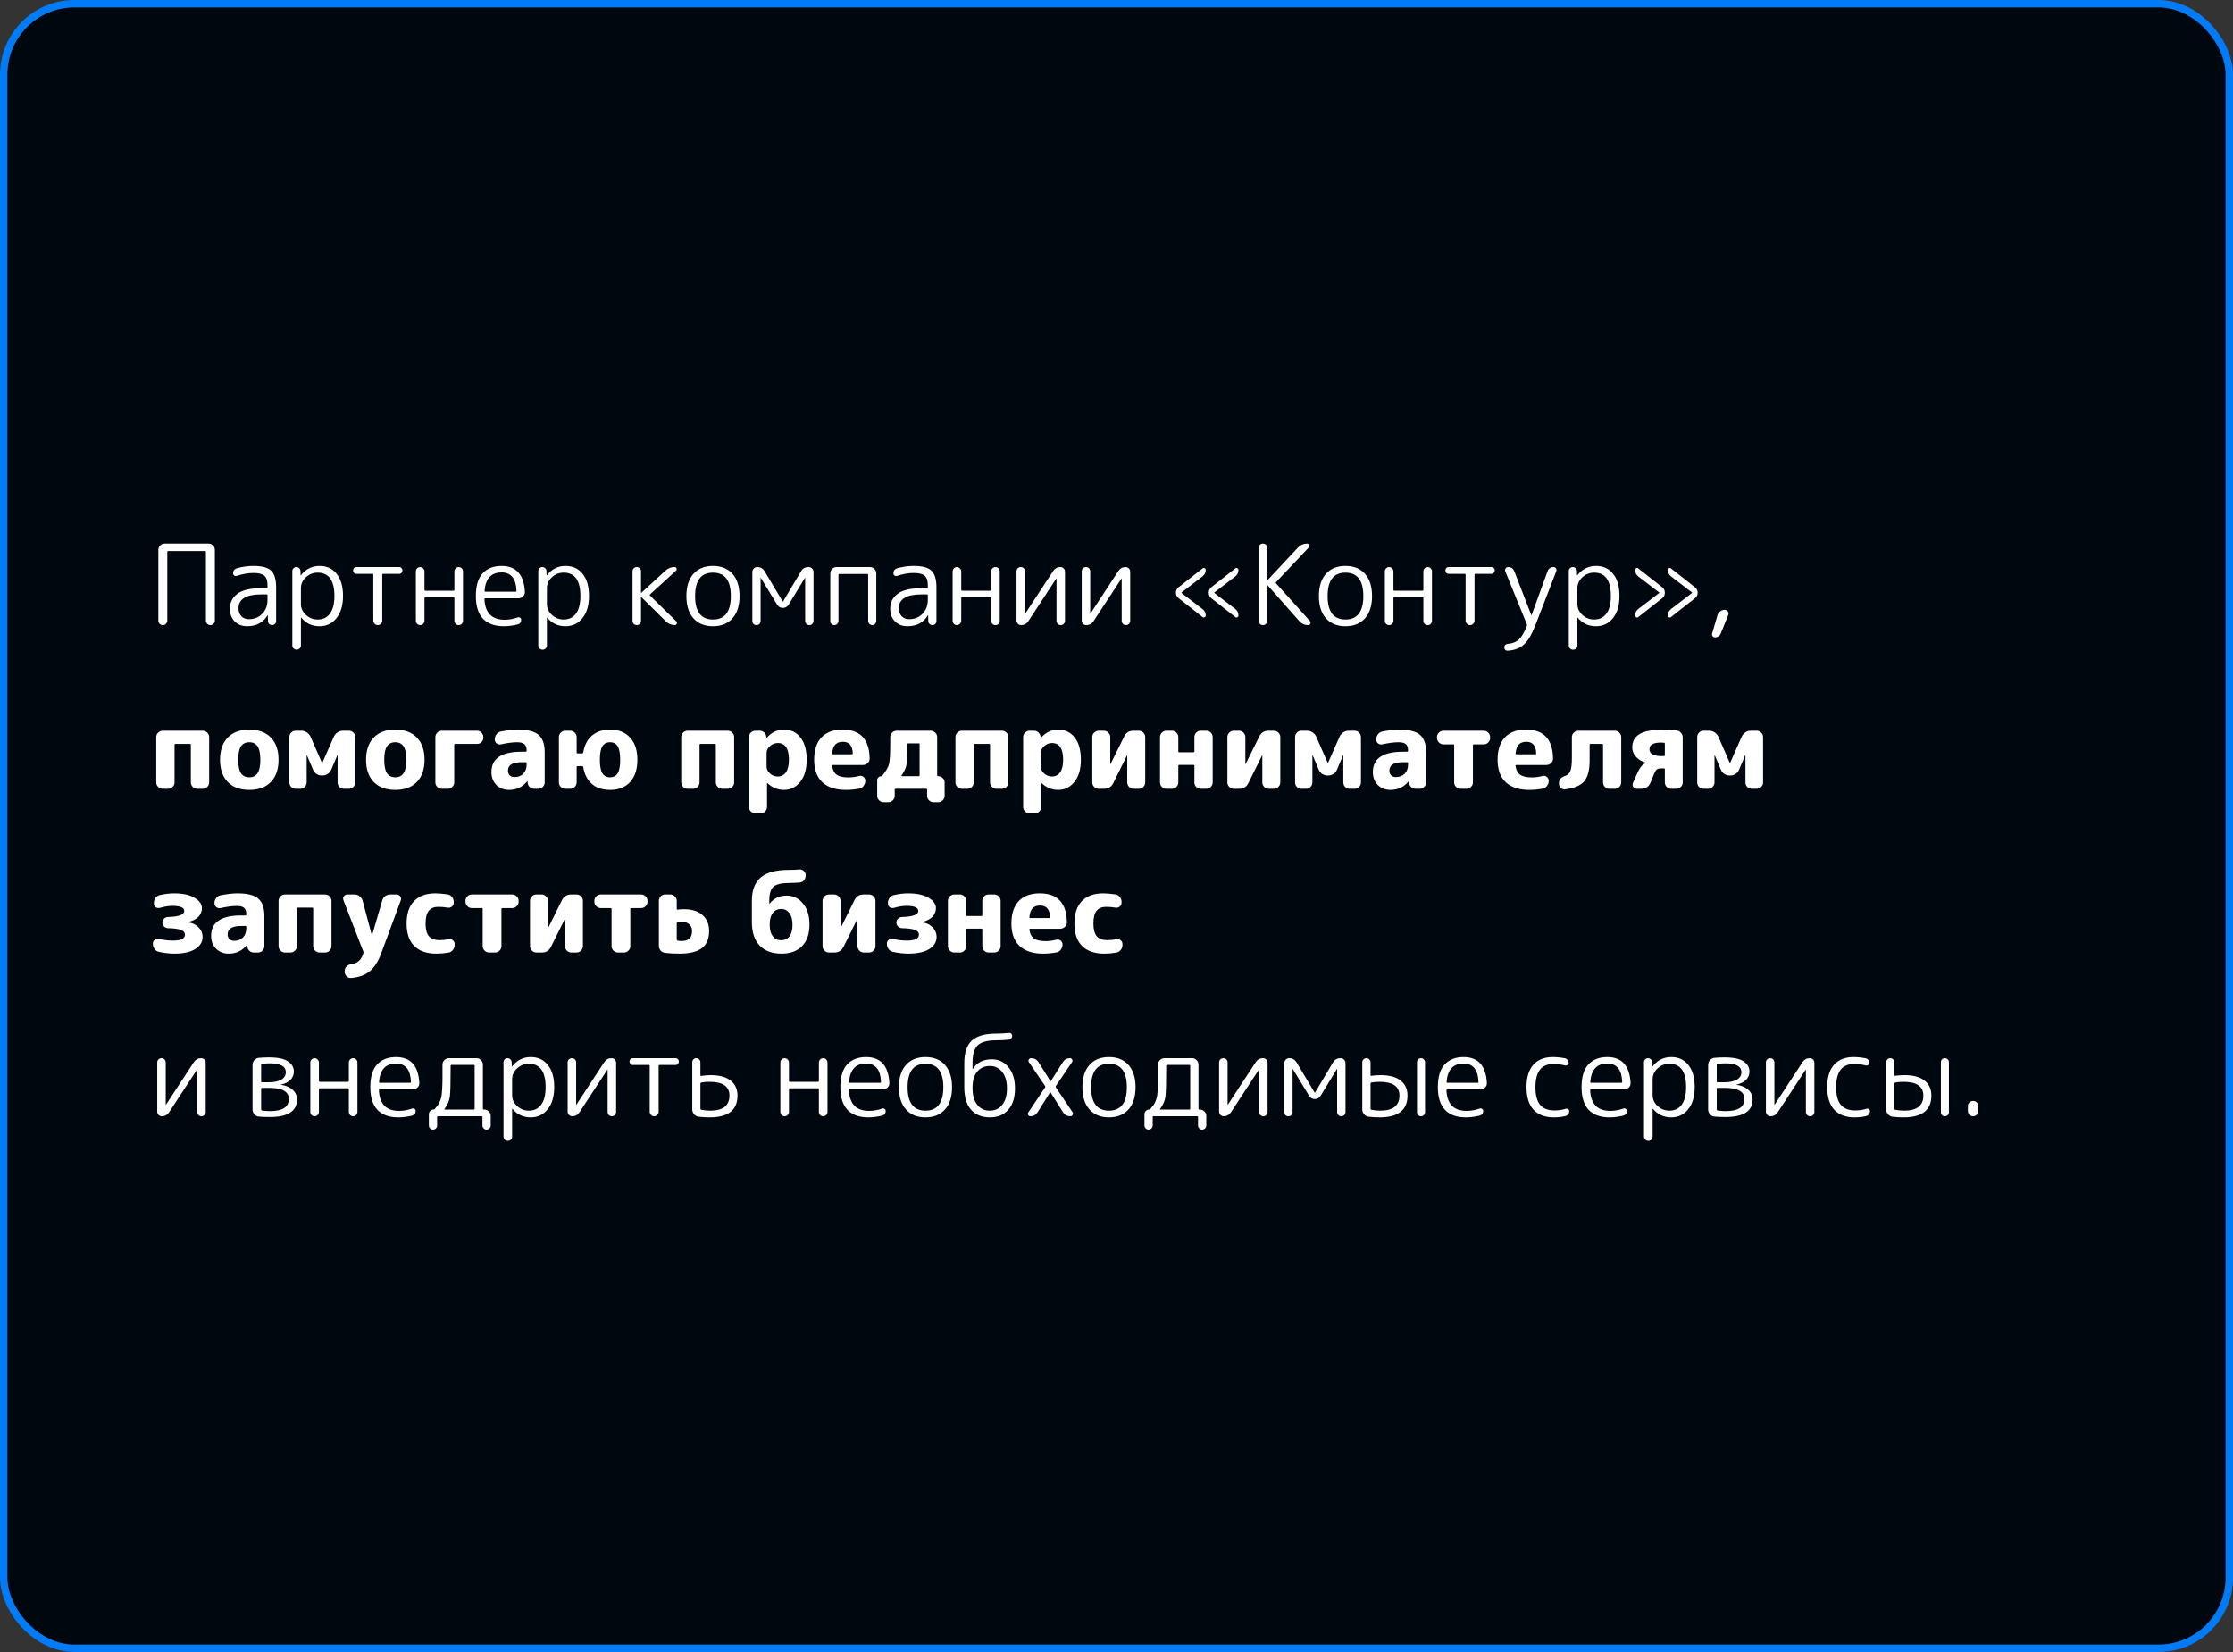 <?xml version="1.0" encoding="UTF-8"?> <svg xmlns="http://www.w3.org/2000/svg" width="300" height="222" viewBox="0 0 300 222" fill="none"><rect x="0" y="0" width="300" height="222" fill="#333333" stroke="none"/> <rect x="0.5" y="0.5" width="299" height="221" rx="9.5" fill="#01070F"></rect> <rect x="0.5" y="0.5" width="299" height="221" rx="9.5" stroke="url(#paint0_angular_464_6900)"></rect> <path d="M22.295 83.82C22.185 83.94 22.045 84 21.875 84C21.705 84 21.56 83.94 21.44 83.82C21.33 83.7 21.275 83.56 21.275 83.4V73.905C21.275 73.675 21.355 73.475 21.515 73.305C21.685 73.135 21.885 73.05 22.115 73.05H28.025C28.255 73.05 28.45 73.135 28.61 73.305C28.78 73.475 28.865 73.675 28.865 73.905V83.4C28.865 83.56 28.805 83.7 28.685 83.82C28.575 83.94 28.435 84 28.265 84C28.095 84 27.95 83.94 27.83 83.82C27.72 83.7 27.665 83.56 27.665 83.4V74.175C27.665 74.095 27.625 74.055 27.545 74.055H22.595C22.515 74.055 22.475 74.095 22.475 74.175V83.4C22.475 83.56 22.415 83.7 22.295 83.82ZM35.042 79.875C34.052 79.875 33.302 80.035 32.792 80.355C32.292 80.675 32.042 81.125 32.042 81.705C32.042 82.155 32.167 82.52 32.417 82.8C32.677 83.07 33.017 83.205 33.437 83.205C34.157 83.205 34.752 82.965 35.222 82.485C35.702 82.005 35.942 81.37 35.942 80.58V80.01C35.942 79.92 35.897 79.875 35.807 79.875H35.042ZM33.197 84.15C32.517 84.15 31.962 83.935 31.532 83.505C31.102 83.075 30.887 82.505 30.887 81.795C30.887 80.965 31.217 80.3 31.877 79.8C32.537 79.3 33.592 79.05 35.042 79.05H35.807C35.897 79.05 35.942 79.01 35.942 78.93V78.645C35.942 78.035 35.802 77.61 35.522 77.37C35.242 77.12 34.747 76.995 34.037 76.995C33.347 76.995 32.602 77.125 31.802 77.385C31.682 77.425 31.572 77.41 31.472 77.34C31.372 77.27 31.322 77.17 31.322 77.04C31.322 76.69 31.487 76.465 31.817 76.365C32.557 76.155 33.297 76.05 34.037 76.05C35.187 76.05 35.982 76.26 36.422 76.68C36.872 77.1 37.097 77.855 37.097 78.945V83.46C37.097 83.61 37.042 83.74 36.932 83.85C36.832 83.95 36.707 84 36.557 84C36.407 84 36.277 83.95 36.167 83.85C36.057 83.74 36.002 83.61 36.002 83.46L35.987 82.68C35.987 82.67 35.982 82.665 35.972 82.665C35.952 82.665 35.942 82.675 35.942 82.695C35.352 83.665 34.437 84.15 33.197 84.15ZM40.429 79.035V81.165C40.429 81.735 40.654 82.225 41.104 82.635C41.554 83.045 42.079 83.25 42.679 83.25C43.389 83.25 43.939 82.985 44.329 82.455C44.729 81.915 44.929 81.13 44.929 80.1C44.929 78 44.179 76.95 42.679 76.95C42.069 76.95 41.539 77.16 41.089 77.58C40.649 77.99 40.429 78.475 40.429 79.035ZM40.264 87.135C40.154 87.245 40.019 87.3 39.859 87.3C39.699 87.3 39.559 87.245 39.439 87.135C39.329 87.025 39.274 86.89 39.274 86.73V76.74C39.274 76.59 39.324 76.465 39.424 76.365C39.534 76.255 39.664 76.2 39.814 76.2C39.964 76.2 40.094 76.255 40.204 76.365C40.314 76.465 40.369 76.59 40.369 76.74L40.384 77.31C40.384 77.32 40.389 77.325 40.399 77.325L40.429 77.295C41.089 76.465 41.924 76.05 42.934 76.05C43.904 76.05 44.669 76.405 45.229 77.115C45.799 77.815 46.084 78.81 46.084 80.1C46.084 81.35 45.789 82.34 45.199 83.07C44.619 83.79 43.864 84.15 42.934 84.15C41.914 84.15 41.094 83.765 40.474 82.995C40.464 82.985 40.454 82.98 40.444 82.98C40.434 82.98 40.429 82.985 40.429 82.995V86.73C40.429 86.89 40.374 87.025 40.264 87.135ZM47.888 77.115C47.758 77.115 47.648 77.07 47.558 76.98C47.478 76.89 47.438 76.78 47.438 76.65C47.438 76.52 47.478 76.415 47.558 76.335C47.648 76.245 47.758 76.2 47.888 76.2H53.618C53.748 76.2 53.853 76.245 53.933 76.335C54.023 76.415 54.068 76.52 54.068 76.65C54.068 76.78 54.023 76.89 53.933 76.98C53.853 77.07 53.748 77.115 53.618 77.115H51.473C51.393 77.115 51.353 77.155 51.353 77.235V83.4C51.353 83.56 51.293 83.7 51.173 83.82C51.053 83.94 50.913 84 50.753 84C50.593 84 50.453 83.94 50.333 83.82C50.213 83.7 50.153 83.56 50.153 83.4V77.235C50.153 77.155 50.113 77.115 50.033 77.115H47.888ZM56.846 83.835C56.736 83.945 56.601 84 56.441 84C56.281 84 56.146 83.945 56.036 83.835C55.926 83.715 55.871 83.575 55.871 83.415V76.785C55.871 76.625 55.926 76.49 56.036 76.38C56.146 76.26 56.281 76.2 56.441 76.2C56.601 76.2 56.736 76.26 56.846 76.38C56.966 76.49 57.026 76.625 57.026 76.785V79.26C57.026 79.34 57.071 79.38 57.161 79.38H60.911C61.001 79.38 61.046 79.34 61.046 79.26V76.785C61.046 76.625 61.101 76.49 61.211 76.38C61.331 76.26 61.471 76.2 61.631 76.2C61.791 76.2 61.926 76.26 62.036 76.38C62.146 76.49 62.201 76.625 62.201 76.785V83.415C62.201 83.575 62.146 83.715 62.036 83.835C61.926 83.945 61.791 84 61.631 84C61.471 84 61.331 83.945 61.211 83.835C61.101 83.715 61.046 83.575 61.046 83.415V80.37C61.046 80.29 61.001 80.25 60.911 80.25H57.161C57.071 80.25 57.026 80.29 57.026 80.37V83.415C57.026 83.575 56.966 83.715 56.846 83.835ZM67.38 76.92C65.99 76.92 65.23 77.745 65.1 79.395C65.1 79.475 65.145 79.515 65.235 79.515H69.27C69.35 79.515 69.39 79.475 69.39 79.395C69.33 77.745 68.66 76.92 67.38 76.92ZM67.695 84.15C66.465 84.15 65.53 83.815 64.89 83.145C64.25 82.465 63.93 81.45 63.93 80.1C63.93 78.71 64.235 77.69 64.845 77.04C65.465 76.38 66.31 76.05 67.38 76.05C69.35 76.05 70.395 77.215 70.515 79.545C70.525 79.785 70.44 79.99 70.26 80.16C70.09 80.32 69.885 80.4 69.645 80.4H65.205C65.125 80.4 65.085 80.445 65.085 80.535C65.175 82.365 66.08 83.28 67.8 83.28C68.37 83.28 68.955 83.175 69.555 82.965C69.665 82.925 69.77 82.94 69.87 83.01C69.97 83.07 70.02 83.16 70.02 83.28C70.02 83.62 69.865 83.83 69.555 83.91C68.915 84.07 68.295 84.15 67.695 84.15ZM73.476 79.035V81.165C73.476 81.735 73.701 82.225 74.151 82.635C74.601 83.045 75.126 83.25 75.726 83.25C76.436 83.25 76.986 82.985 77.376 82.455C77.776 81.915 77.976 81.13 77.976 80.1C77.976 78 77.226 76.95 75.726 76.95C75.116 76.95 74.586 77.16 74.136 77.58C73.696 77.99 73.476 78.475 73.476 79.035ZM73.311 87.135C73.201 87.245 73.066 87.3 72.906 87.3C72.746 87.3 72.606 87.245 72.486 87.135C72.376 87.025 72.321 86.89 72.321 86.73V76.74C72.321 76.59 72.371 76.465 72.471 76.365C72.581 76.255 72.711 76.2 72.861 76.2C73.011 76.2 73.141 76.255 73.251 76.365C73.361 76.465 73.416 76.59 73.416 76.74L73.431 77.31C73.431 77.32 73.436 77.325 73.446 77.325L73.476 77.295C74.136 76.465 74.971 76.05 75.981 76.05C76.951 76.05 77.716 76.405 78.276 77.115C78.846 77.815 79.131 78.81 79.131 80.1C79.131 81.35 78.836 82.34 78.246 83.07C77.666 83.79 76.911 84.15 75.981 84.15C74.961 84.15 74.141 83.765 73.521 82.995C73.511 82.985 73.501 82.98 73.491 82.98C73.481 82.98 73.476 82.985 73.476 82.995V86.73C73.476 86.89 73.421 87.025 73.311 87.135ZM85.953 83.835C85.843 83.945 85.707 84 85.547 84C85.388 84 85.252 83.945 85.142 83.835C85.032 83.725 84.978 83.59 84.978 83.43V76.77C84.978 76.61 85.032 76.475 85.142 76.365C85.252 76.255 85.388 76.2 85.547 76.2C85.707 76.2 85.843 76.255 85.953 76.365C86.062 76.475 86.118 76.61 86.118 76.77V79.665C86.118 79.675 86.123 79.68 86.132 79.68L86.162 79.665L89.403 76.68C89.743 76.36 90.153 76.2 90.632 76.2C90.763 76.2 90.847 76.26 90.888 76.38C90.938 76.5 90.918 76.6 90.828 76.68L87.347 79.86C87.278 79.92 87.272 79.98 87.332 80.04L90.873 83.505C90.953 83.585 90.968 83.69 90.918 83.82C90.868 83.94 90.782 84 90.662 84C90.192 84 89.793 83.835 89.463 83.505L86.162 80.235C86.153 80.225 86.142 80.22 86.132 80.22C86.123 80.22 86.118 80.225 86.118 80.235V83.43C86.118 83.59 86.062 83.725 85.953 83.835ZM98.186 80.1C98.186 78 97.386 76.95 95.786 76.95C94.186 76.95 93.386 78 93.386 80.1C93.386 82.2 94.186 83.25 95.786 83.25C97.386 83.25 98.186 82.2 98.186 80.1ZM98.411 83.085C97.781 83.795 96.906 84.15 95.786 84.15C94.666 84.15 93.791 83.795 93.161 83.085C92.531 82.375 92.216 81.38 92.216 80.1C92.216 78.82 92.531 77.825 93.161 77.115C93.791 76.405 94.666 76.05 95.786 76.05C96.906 76.05 97.781 76.405 98.411 77.115C99.041 77.825 99.356 78.82 99.356 80.1C99.356 81.38 99.041 82.375 98.411 83.085ZM102.021 83.85C101.921 83.95 101.791 84 101.631 84C101.471 84 101.336 83.95 101.226 83.85C101.126 83.74 101.076 83.605 101.076 83.445V76.86C101.076 76.68 101.141 76.525 101.271 76.395C101.401 76.265 101.556 76.2 101.736 76.2C102.166 76.2 102.496 76.39 102.726 76.77L105.156 80.835L105.171 80.85L105.201 80.835L107.616 76.77C107.836 76.39 108.176 76.2 108.636 76.2C108.826 76.2 108.981 76.265 109.101 76.395C109.231 76.525 109.296 76.685 109.296 76.875V83.43C109.296 83.59 109.241 83.725 109.131 83.835C109.031 83.945 108.901 84 108.741 84C108.581 84 108.446 83.945 108.336 83.835C108.226 83.725 108.171 83.59 108.171 83.43V77.655L108.156 77.64L108.141 77.655L105.951 81.255C105.771 81.545 105.511 81.69 105.171 81.69C104.841 81.69 104.586 81.545 104.406 81.255L102.216 77.655L102.201 77.64L102.186 77.655V83.445C102.186 83.605 102.131 83.74 102.021 83.85ZM112.48 83.835C112.37 83.945 112.24 84 112.09 84C111.94 84 111.81 83.945 111.7 83.835C111.6 83.725 111.55 83.595 111.55 83.445V77.055C111.55 76.825 111.63 76.625 111.79 76.455C111.96 76.285 112.16 76.2 112.39 76.2H116.89C117.12 76.2 117.315 76.285 117.475 76.455C117.645 76.625 117.73 76.825 117.73 77.055V83.445C117.73 83.595 117.675 83.725 117.565 83.835C117.465 83.945 117.34 84 117.19 84C117.04 84 116.91 83.945 116.8 83.835C116.69 83.725 116.635 83.595 116.635 83.445V77.25C116.635 77.17 116.595 77.13 116.515 77.13H112.765C112.685 77.13 112.645 77.17 112.645 77.25V83.445C112.645 83.595 112.59 83.725 112.48 83.835ZM123.753 79.875C122.763 79.875 122.013 80.035 121.503 80.355C121.003 80.675 120.753 81.125 120.753 81.705C120.753 82.155 120.878 82.52 121.128 82.8C121.388 83.07 121.728 83.205 122.148 83.205C122.868 83.205 123.463 82.965 123.933 82.485C124.413 82.005 124.653 81.37 124.653 80.58V80.01C124.653 79.92 124.608 79.875 124.518 79.875H123.753ZM121.908 84.15C121.228 84.15 120.673 83.935 120.243 83.505C119.813 83.075 119.598 82.505 119.598 81.795C119.598 80.965 119.928 80.3 120.588 79.8C121.248 79.3 122.303 79.05 123.753 79.05H124.518C124.608 79.05 124.653 79.01 124.653 78.93V78.645C124.653 78.035 124.513 77.61 124.233 77.37C123.953 77.12 123.458 76.995 122.748 76.995C122.058 76.995 121.313 77.125 120.513 77.385C120.393 77.425 120.283 77.41 120.183 77.34C120.083 77.27 120.033 77.17 120.033 77.04C120.033 76.69 120.198 76.465 120.528 76.365C121.268 76.155 122.008 76.05 122.748 76.05C123.898 76.05 124.693 76.26 125.133 76.68C125.583 77.1 125.808 77.855 125.808 78.945V83.46C125.808 83.61 125.753 83.74 125.643 83.85C125.543 83.95 125.418 84 125.268 84C125.118 84 124.988 83.95 124.878 83.85C124.768 83.74 124.713 83.61 124.713 83.46L124.698 82.68C124.698 82.67 124.693 82.665 124.683 82.665C124.663 82.665 124.653 82.675 124.653 82.695C124.063 83.665 123.148 84.15 121.908 84.15ZM128.96 83.835C128.85 83.945 128.715 84 128.555 84C128.395 84 128.26 83.945 128.15 83.835C128.04 83.715 127.985 83.575 127.985 83.415V76.785C127.985 76.625 128.04 76.49 128.15 76.38C128.26 76.26 128.395 76.2 128.555 76.2C128.715 76.2 128.85 76.26 128.96 76.38C129.08 76.49 129.14 76.625 129.14 76.785V79.26C129.14 79.34 129.185 79.38 129.275 79.38H133.025C133.115 79.38 133.16 79.34 133.16 79.26V76.785C133.16 76.625 133.215 76.49 133.325 76.38C133.445 76.26 133.585 76.2 133.745 76.2C133.905 76.2 134.04 76.26 134.15 76.38C134.26 76.49 134.315 76.625 134.315 76.785V83.415C134.315 83.575 134.26 83.715 134.15 83.835C134.04 83.945 133.905 84 133.745 84C133.585 84 133.445 83.945 133.325 83.835C133.215 83.715 133.16 83.575 133.16 83.415V80.37C133.16 80.29 133.115 80.25 133.025 80.25H129.275C129.185 80.25 129.14 80.29 129.14 80.37V83.415C129.14 83.575 129.08 83.715 128.96 83.835ZM137.184 84C137.014 84 136.869 83.94 136.749 83.82C136.629 83.7 136.569 83.555 136.569 83.385V76.77C136.569 76.61 136.624 76.475 136.734 76.365C136.844 76.255 136.979 76.2 137.139 76.2C137.299 76.2 137.434 76.255 137.544 76.365C137.654 76.475 137.709 76.61 137.709 76.77V82.455L137.724 82.47L137.739 82.455L141.504 76.71C141.734 76.37 142.054 76.2 142.464 76.2C142.634 76.2 142.779 76.26 142.899 76.38C143.019 76.5 143.079 76.645 143.079 76.815V83.43C143.079 83.59 143.024 83.725 142.914 83.835C142.804 83.945 142.669 84 142.509 84C142.349 84 142.214 83.945 142.104 83.835C141.994 83.725 141.939 83.59 141.939 83.43V77.745L141.924 77.73L141.909 77.745L138.144 83.49C137.914 83.83 137.594 84 137.184 84ZM145.944 84C145.774 84 145.629 83.94 145.509 83.82C145.389 83.7 145.329 83.555 145.329 83.385V76.77C145.329 76.61 145.384 76.475 145.494 76.365C145.604 76.255 145.739 76.2 145.899 76.2C146.059 76.2 146.194 76.255 146.304 76.365C146.414 76.475 146.469 76.61 146.469 76.77V82.455L146.484 82.47L146.499 82.455L150.264 76.71C150.494 76.37 150.814 76.2 151.224 76.2C151.394 76.2 151.539 76.26 151.659 76.38C151.779 76.5 151.839 76.645 151.839 76.815V83.43C151.839 83.59 151.784 83.725 151.674 83.835C151.564 83.945 151.429 84 151.269 84C151.109 84 150.974 83.945 150.864 83.835C150.754 83.725 150.699 83.59 150.699 83.43V77.745L150.684 77.73L150.669 77.745L146.904 83.49C146.674 83.83 146.354 84 145.944 84ZM162.737 80.385C162.507 80.205 162.392 79.96 162.392 79.65C162.392 79.34 162.507 79.095 162.737 78.915L165.962 76.38C166.042 76.31 166.132 76.3 166.232 76.35C166.332 76.4 166.382 76.48 166.382 76.59C166.382 76.95 166.242 77.24 165.962 77.46L163.142 79.62C163.132 79.63 163.127 79.64 163.127 79.65L163.142 79.68L165.962 81.84C166.242 82.06 166.382 82.35 166.382 82.71C166.382 82.82 166.332 82.9 166.232 82.95C166.132 83 166.042 82.99 165.962 82.92L162.737 80.385ZM161.552 77.46L158.732 79.62V79.65V79.68L161.552 81.84C161.842 82.07 161.987 82.36 161.987 82.71C161.987 82.82 161.937 82.9 161.837 82.95C161.737 83 161.647 82.99 161.567 82.92L158.342 80.385C158.102 80.195 157.982 79.95 157.982 79.65C157.982 79.35 158.102 79.105 158.342 78.915L161.567 76.38C161.647 76.31 161.737 76.3 161.837 76.35C161.937 76.4 161.987 76.48 161.987 76.59C161.987 76.94 161.842 77.23 161.552 77.46ZM170.098 83.82C169.988 83.94 169.848 84 169.678 84C169.508 84 169.363 83.94 169.243 83.82C169.133 83.7 169.078 83.56 169.078 83.4V73.65C169.078 73.49 169.133 73.35 169.243 73.23C169.363 73.11 169.508 73.05 169.678 73.05C169.848 73.05 169.988 73.11 170.098 73.23C170.218 73.35 170.278 73.49 170.278 73.65V77.91C170.278 77.92 170.283 77.925 170.293 77.925H170.323L174.388 73.575C174.718 73.225 175.123 73.05 175.603 73.05C175.743 73.05 175.838 73.115 175.888 73.245C175.948 73.365 175.928 73.475 175.828 73.575L171.448 78.21C171.388 78.27 171.383 78.33 171.433 78.39L175.993 83.46C176.083 83.56 176.098 83.675 176.038 83.805C175.978 83.935 175.883 84 175.753 84C175.263 84 174.863 83.82 174.553 83.46L170.323 78.675C170.313 78.665 170.303 78.66 170.293 78.66C170.283 78.66 170.278 78.67 170.278 78.69V83.4C170.278 83.56 170.218 83.7 170.098 83.82ZM183.162 80.1C183.162 78 182.362 76.95 180.762 76.95C179.162 76.95 178.362 78 178.362 80.1C178.362 82.2 179.162 83.25 180.762 83.25C182.362 83.25 183.162 82.2 183.162 80.1ZM183.387 83.085C182.757 83.795 181.882 84.15 180.762 84.15C179.642 84.15 178.767 83.795 178.137 83.085C177.507 82.375 177.192 81.38 177.192 80.1C177.192 78.82 177.507 77.825 178.137 77.115C178.767 76.405 179.642 76.05 180.762 76.05C181.882 76.05 182.757 76.405 183.387 77.115C184.017 77.825 184.332 78.82 184.332 80.1C184.332 81.38 184.017 82.375 183.387 83.085ZM187.027 83.835C186.917 83.945 186.782 84 186.622 84C186.462 84 186.327 83.945 186.217 83.835C186.107 83.715 186.052 83.575 186.052 83.415V76.785C186.052 76.625 186.107 76.49 186.217 76.38C186.327 76.26 186.462 76.2 186.622 76.2C186.782 76.2 186.917 76.26 187.027 76.38C187.147 76.49 187.207 76.625 187.207 76.785V79.26C187.207 79.34 187.252 79.38 187.342 79.38H191.092C191.182 79.38 191.227 79.34 191.227 79.26V76.785C191.227 76.625 191.282 76.49 191.392 76.38C191.512 76.26 191.652 76.2 191.812 76.2C191.972 76.2 192.107 76.26 192.217 76.38C192.327 76.49 192.382 76.625 192.382 76.785V83.415C192.382 83.575 192.327 83.715 192.217 83.835C192.107 83.945 191.972 84 191.812 84C191.652 84 191.512 83.945 191.392 83.835C191.282 83.715 191.227 83.575 191.227 83.415V80.37C191.227 80.29 191.182 80.25 191.092 80.25H187.342C187.252 80.25 187.207 80.29 187.207 80.37V83.415C187.207 83.575 187.147 83.715 187.027 83.835ZM194.636 77.115C194.506 77.115 194.396 77.07 194.306 76.98C194.226 76.89 194.186 76.78 194.186 76.65C194.186 76.52 194.226 76.415 194.306 76.335C194.396 76.245 194.506 76.2 194.636 76.2H200.366C200.496 76.2 200.601 76.245 200.681 76.335C200.771 76.415 200.816 76.52 200.816 76.65C200.816 76.78 200.771 76.89 200.681 76.98C200.601 77.07 200.496 77.115 200.366 77.115H198.221C198.141 77.115 198.101 77.155 198.101 77.235V83.4C198.101 83.56 198.041 83.7 197.921 83.82C197.801 83.94 197.661 84 197.501 84C197.341 84 197.201 83.94 197.081 83.82C196.961 83.7 196.901 83.56 196.901 83.4V77.235C196.901 77.155 196.861 77.115 196.781 77.115H194.636ZM202.559 86.52C203.189 86.47 203.689 86.275 204.059 85.935C204.429 85.595 204.784 84.99 205.124 84.12C205.154 84.04 205.154 83.96 205.124 83.88L202.229 76.77C202.179 76.63 202.194 76.5 202.274 76.38C202.354 76.26 202.469 76.2 202.619 76.2C203.019 76.2 203.294 76.39 203.444 76.77L205.724 82.65C205.724 82.66 205.729 82.665 205.739 82.665C205.759 82.665 205.769 82.66 205.769 82.65L207.914 76.755C207.974 76.585 208.074 76.45 208.214 76.35C208.364 76.25 208.529 76.2 208.709 76.2C208.849 76.2 208.959 76.26 209.039 76.38C209.119 76.5 209.134 76.625 209.084 76.755L206.279 84C205.799 85.25 205.284 86.12 204.734 86.61C204.194 87.11 203.464 87.385 202.544 87.435C202.414 87.445 202.304 87.405 202.214 87.315C202.134 87.225 202.094 87.115 202.094 86.985C202.094 86.855 202.139 86.745 202.229 86.655C202.319 86.575 202.429 86.53 202.559 86.52ZM211.919 79.035V81.165C211.919 81.735 212.144 82.225 212.594 82.635C213.044 83.045 213.569 83.25 214.169 83.25C214.879 83.25 215.429 82.985 215.819 82.455C216.219 81.915 216.419 81.13 216.419 80.1C216.419 78 215.669 76.95 214.169 76.95C213.559 76.95 213.029 77.16 212.579 77.58C212.139 77.99 211.919 78.475 211.919 79.035ZM211.754 87.135C211.644 87.245 211.509 87.3 211.349 87.3C211.189 87.3 211.049 87.245 210.929 87.135C210.819 87.025 210.764 86.89 210.764 86.73V76.74C210.764 76.59 210.814 76.465 210.914 76.365C211.024 76.255 211.154 76.2 211.304 76.2C211.454 76.2 211.584 76.255 211.694 76.365C211.804 76.465 211.859 76.59 211.859 76.74L211.874 77.31C211.874 77.32 211.879 77.325 211.889 77.325L211.919 77.295C212.579 76.465 213.414 76.05 214.424 76.05C215.394 76.05 216.159 76.405 216.719 77.115C217.289 77.815 217.574 78.81 217.574 80.1C217.574 81.35 217.279 82.34 216.689 83.07C216.109 83.79 215.354 84.15 214.424 84.15C213.404 84.15 212.584 83.765 211.964 82.995C211.954 82.985 211.944 82.98 211.934 82.98C211.924 82.98 211.919 82.985 211.919 82.995V86.73C211.919 86.89 211.864 87.025 211.754 87.135ZM223.322 78.915C223.552 79.095 223.667 79.34 223.667 79.65C223.667 79.96 223.552 80.205 223.322 80.385L220.097 82.92C220.017 82.99 219.927 83 219.827 82.95C219.727 82.9 219.677 82.82 219.677 82.71C219.677 82.35 219.817 82.06 220.097 81.84L222.917 79.68C222.927 79.68 222.932 79.67 222.932 79.65L222.917 79.62L220.097 77.46C219.817 77.24 219.677 76.95 219.677 76.59C219.677 76.48 219.727 76.4 219.827 76.35C219.927 76.3 220.017 76.31 220.097 76.38L223.322 78.915ZM224.507 81.84L227.327 79.68V79.65V79.62L224.507 77.46C224.217 77.23 224.072 76.94 224.072 76.59C224.072 76.48 224.122 76.4 224.222 76.35C224.322 76.3 224.412 76.31 224.492 76.38L227.717 78.915C227.957 79.105 228.077 79.35 228.077 79.65C228.077 79.95 227.957 80.195 227.717 80.385L224.492 82.92C224.412 82.99 224.322 83 224.222 82.95C224.122 82.9 224.072 82.82 224.072 82.71C224.072 82.36 224.217 82.07 224.507 81.84ZM230.413 85.65C230.283 85.65 230.173 85.595 230.083 85.485C230.003 85.375 229.983 85.255 230.023 85.125L230.743 82.665C230.803 82.455 230.923 82.285 231.103 82.155C231.293 82.015 231.498 81.945 231.718 81.945C231.898 81.945 232.038 82.02 232.138 82.17C232.238 82.32 232.253 82.48 232.183 82.65L231.178 85.14C231.118 85.3 231.018 85.425 230.878 85.515C230.738 85.605 230.583 85.65 230.413 85.65ZM21.845 106C21.615 106 21.415 105.915 21.245 105.745C21.075 105.575 20.99 105.375 20.99 105.145V99.055C20.99 98.825 21.075 98.625 21.245 98.455C21.415 98.285 21.615 98.2 21.845 98.2H27.245C27.475 98.2 27.675 98.285 27.845 98.455C28.015 98.625 28.1 98.825 28.1 99.055V105.145C28.1 105.375 28.015 105.575 27.845 105.745C27.675 105.915 27.475 106 27.245 106H26.495C26.265 106 26.065 105.915 25.895 105.745C25.725 105.575 25.64 105.375 25.64 105.145V100.09C25.64 100.01 25.6 99.97 25.52 99.97H23.57C23.49 99.97 23.45 100.01 23.45 100.09V105.145C23.45 105.375 23.365 105.575 23.195 105.745C23.025 105.915 22.825 106 22.595 106H21.845ZM34.602 100.3C34.362 99.93 33.992 99.745 33.492 99.745C32.992 99.745 32.617 99.93 32.367 100.3C32.127 100.67 32.007 101.27 32.007 102.1C32.007 102.93 32.127 103.53 32.367 103.9C32.617 104.27 32.992 104.455 33.492 104.455C33.992 104.455 34.362 104.27 34.602 103.9C34.852 103.53 34.977 102.93 34.977 102.1C34.977 101.27 34.852 100.67 34.602 100.3ZM36.387 105.085C35.697 105.795 34.732 106.15 33.492 106.15C32.252 106.15 31.287 105.795 30.597 105.085C29.907 104.375 29.562 103.38 29.562 102.1C29.562 100.82 29.907 99.825 30.597 99.115C31.287 98.405 32.252 98.05 33.492 98.05C34.732 98.05 35.697 98.405 36.387 99.115C37.077 99.825 37.422 100.82 37.422 102.1C37.422 103.38 37.077 104.375 36.387 105.085ZM39.716 106C39.486 106 39.286 105.915 39.116 105.745C38.956 105.575 38.876 105.375 38.876 105.145V99.055C38.876 98.825 38.956 98.625 39.116 98.455C39.286 98.285 39.486 98.2 39.716 98.2H40.511C40.761 98.2 40.996 98.275 41.216 98.425C41.436 98.565 41.601 98.75 41.711 98.98L43.256 102.52L43.286 102.535L43.301 102.52L44.861 98.98C44.971 98.75 45.131 98.565 45.341 98.425C45.561 98.275 45.796 98.2 46.046 98.2H46.886C47.116 98.2 47.311 98.285 47.471 98.455C47.641 98.625 47.726 98.825 47.726 99.055V105.145C47.726 105.375 47.641 105.575 47.471 105.745C47.311 105.915 47.116 106 46.886 106H46.196C45.966 106 45.766 105.915 45.596 105.745C45.436 105.575 45.356 105.375 45.356 105.145V101.485L45.341 101.47L45.326 101.485L44.501 103.435C44.401 103.675 44.241 103.865 44.021 104.005C43.811 104.145 43.576 104.215 43.316 104.215H43.241C42.981 104.215 42.741 104.145 42.521 104.005C42.311 103.865 42.156 103.675 42.056 103.435L41.231 101.485L41.216 101.47L41.201 101.485V105.145C41.201 105.375 41.116 105.575 40.946 105.745C40.786 105.915 40.591 106 40.361 106H39.716ZM54.216 100.3C53.976 99.93 53.606 99.745 53.106 99.745C52.606 99.745 52.231 99.93 51.981 100.3C51.741 100.67 51.621 101.27 51.621 102.1C51.621 102.93 51.741 103.53 51.981 103.9C52.231 104.27 52.606 104.455 53.106 104.455C53.606 104.455 53.976 104.27 54.216 103.9C54.466 103.53 54.591 102.93 54.591 102.1C54.591 101.27 54.466 100.67 54.216 100.3ZM56.001 105.085C55.311 105.795 54.346 106.15 53.106 106.15C51.866 106.15 50.901 105.795 50.211 105.085C49.521 104.375 49.176 103.38 49.176 102.1C49.176 100.82 49.521 99.825 50.211 99.115C50.901 98.405 51.866 98.05 53.106 98.05C54.346 98.05 55.311 98.405 56.001 99.115C56.691 99.825 57.036 100.82 57.036 102.1C57.036 103.38 56.691 104.375 56.001 105.085ZM59.345 106C59.115 106 58.915 105.915 58.745 105.745C58.575 105.575 58.49 105.375 58.49 105.145V99.055C58.49 98.825 58.575 98.625 58.745 98.455C58.915 98.285 59.115 98.2 59.345 98.2H64.1C64.33 98.2 64.525 98.285 64.685 98.455C64.855 98.625 64.94 98.825 64.94 99.055V99.13C64.94 99.36 64.855 99.56 64.685 99.73C64.525 99.89 64.33 99.97 64.1 99.97H61.145C61.065 99.97 61.025 100.015 61.025 100.105V105.145C61.025 105.375 60.94 105.575 60.77 105.745C60.6 105.915 60.4 106 60.17 106H59.345ZM70.075 102.43C68.855 102.43 68.245 102.805 68.245 103.555C68.245 103.825 68.325 104.04 68.485 104.2C68.645 104.35 68.86 104.425 69.13 104.425C69.61 104.425 70 104.275 70.3 103.975C70.6 103.665 70.75 103.255 70.75 102.745V102.565C70.75 102.475 70.705 102.43 70.615 102.43H70.075ZM68.395 106.15C67.705 106.15 67.135 105.93 66.685 105.49C66.245 105.04 66.025 104.46 66.025 103.75C66.025 101.93 67.375 101.02 70.075 101.02H70.615C70.705 101.02 70.75 100.98 70.75 100.9V100.825C70.75 100.445 70.65 100.17 70.45 100C70.26 99.83 69.935 99.745 69.475 99.745C68.865 99.745 68.135 99.84 67.285 100.03C67.075 100.07 66.885 100.025 66.715 99.895C66.555 99.765 66.475 99.595 66.475 99.385V99.355C66.475 99.105 66.55 98.88 66.7 98.68C66.86 98.47 67.06 98.345 67.3 98.305C68.18 98.135 68.94 98.05 69.58 98.05C70.89 98.05 71.815 98.285 72.355 98.755C72.905 99.225 73.18 100.005 73.18 101.095V105.145C73.18 105.375 73.095 105.575 72.925 105.745C72.755 105.915 72.555 106 72.325 106H71.77C71.53 106 71.325 105.92 71.155 105.76C70.985 105.59 70.895 105.385 70.885 105.145V104.98C70.885 104.97 70.88 104.965 70.87 104.965C70.85 104.965 70.84 104.97 70.84 104.98C70.21 105.76 69.395 106.15 68.395 106.15ZM82.992 100.3C82.772 99.93 82.427 99.745 81.957 99.745C81.487 99.745 81.142 99.93 80.922 100.3C80.702 100.67 80.592 101.27 80.592 102.1C80.592 102.93 80.702 103.53 80.922 103.9C81.142 104.27 81.487 104.455 81.957 104.455C82.427 104.455 82.772 104.27 82.992 103.9C83.212 103.53 83.322 102.93 83.322 102.1C83.322 101.27 83.212 100.67 82.992 100.3ZM75.942 106C75.712 106 75.512 105.915 75.342 105.745C75.172 105.575 75.087 105.375 75.087 105.145V99.055C75.087 98.825 75.172 98.625 75.342 98.455C75.512 98.285 75.712 98.2 75.942 98.2H76.617C76.847 98.2 77.047 98.285 77.217 98.455C77.387 98.625 77.472 98.825 77.472 99.055V101.125C77.472 101.205 77.517 101.245 77.607 101.245H78.222C78.292 101.245 78.337 101.205 78.357 101.125C78.517 100.145 78.907 99.39 79.527 98.86C80.147 98.32 80.957 98.05 81.957 98.05C83.107 98.05 84.007 98.41 84.657 99.13C85.307 99.84 85.632 100.83 85.632 102.1C85.632 103.37 85.307 104.365 84.657 105.085C84.007 105.795 83.107 106.15 81.957 106.15C80.957 106.15 80.147 105.885 79.527 105.355C78.907 104.815 78.517 104.055 78.357 103.075C78.337 102.995 78.292 102.955 78.222 102.955H77.607C77.517 102.955 77.472 102.995 77.472 103.075V105.145C77.472 105.375 77.387 105.575 77.217 105.745C77.047 105.915 76.847 106 76.617 106H75.942ZM92.377 106C92.147 106 91.947 105.915 91.777 105.745C91.607 105.575 91.522 105.375 91.522 105.145V99.055C91.522 98.825 91.607 98.625 91.777 98.455C91.947 98.285 92.147 98.2 92.377 98.2H97.777C98.007 98.2 98.207 98.285 98.377 98.455C98.547 98.625 98.632 98.825 98.632 99.055V105.145C98.632 105.375 98.547 105.575 98.377 105.745C98.207 105.915 98.007 106 97.777 106H97.027C96.797 106 96.597 105.915 96.427 105.745C96.257 105.575 96.172 105.375 96.172 105.145V100.09C96.172 100.01 96.132 99.97 96.052 99.97H94.102C94.022 99.97 93.982 100.01 93.982 100.09V105.145C93.982 105.375 93.897 105.575 93.727 105.745C93.557 105.915 93.357 106 93.127 106H92.377ZM102.989 101.17V103.03C102.989 103.36 103.139 103.665 103.439 103.945C103.749 104.215 104.099 104.35 104.489 104.35C104.949 104.35 105.314 104.165 105.584 103.795C105.854 103.415 105.989 102.85 105.989 102.1C105.989 100.6 105.489 99.85 104.489 99.85C104.099 99.85 103.749 99.99 103.439 100.27C103.139 100.54 102.989 100.84 102.989 101.17ZM101.474 109.3C101.244 109.3 101.044 109.215 100.874 109.045C100.704 108.875 100.619 108.675 100.619 108.445V99.055C100.619 98.825 100.704 98.625 100.874 98.455C101.044 98.285 101.244 98.2 101.474 98.2H102.074C102.314 98.2 102.519 98.285 102.689 98.455C102.859 98.615 102.949 98.815 102.959 99.055V99.175C102.959 99.185 102.964 99.19 102.974 99.19L103.004 99.16C103.644 98.42 104.414 98.05 105.314 98.05C106.244 98.05 106.984 98.4 107.534 99.1C108.094 99.8 108.374 100.8 108.374 102.1C108.374 103.36 108.084 104.35 107.504 105.07C106.934 105.79 106.204 106.15 105.314 106.15C104.484 106.15 103.744 105.845 103.094 105.235C103.084 105.225 103.074 105.22 103.064 105.22C103.054 105.22 103.049 105.225 103.049 105.235V108.445C103.049 108.675 102.964 108.875 102.794 109.045C102.624 109.215 102.424 109.3 102.194 109.3H101.474ZM113.251 99.685C112.801 99.685 112.461 99.805 112.231 100.045C112.001 100.275 111.856 100.675 111.796 101.245C111.796 101.325 111.831 101.365 111.901 101.365H114.436C114.526 101.365 114.571 101.32 114.571 101.23C114.531 100.2 114.091 99.685 113.251 99.685ZM113.626 106.15C112.266 106.15 111.216 105.805 110.476 105.115C109.746 104.425 109.381 103.42 109.381 102.1C109.381 100.79 109.706 99.79 110.356 99.1C111.016 98.4 111.966 98.05 113.206 98.05C115.586 98.05 116.796 99.35 116.836 101.95C116.836 102.19 116.741 102.395 116.551 102.565C116.371 102.725 116.161 102.805 115.921 102.805H111.916C111.816 102.805 111.776 102.85 111.796 102.94C111.876 103.49 112.086 103.885 112.426 104.125C112.776 104.355 113.296 104.47 113.986 104.47C114.436 104.47 114.921 104.405 115.441 104.275C115.651 104.225 115.836 104.265 115.996 104.395C116.166 104.525 116.251 104.695 116.251 104.905V104.935C116.251 105.185 116.171 105.415 116.011 105.625C115.861 105.825 115.666 105.945 115.426 105.985C114.846 106.095 114.246 106.15 113.626 106.15ZM121.133 104.2C121.113 104.22 121.108 104.245 121.118 104.275C121.138 104.295 121.163 104.305 121.193 104.305H123.428C123.508 104.305 123.548 104.26 123.548 104.17V100.03C123.548 99.94 123.508 99.895 123.428 99.895H122.033C121.943 99.895 121.898 99.945 121.898 100.045C121.898 101.455 121.858 102.37 121.778 102.79C121.708 103.2 121.493 103.67 121.133 104.2ZM118.703 107.8C118.473 107.8 118.273 107.715 118.103 107.545C117.933 107.375 117.848 107.175 117.848 106.945V104.845C117.848 104.695 117.903 104.57 118.013 104.47C118.123 104.36 118.253 104.305 118.403 104.305C118.453 104.305 118.493 104.285 118.523 104.245C119.023 103.645 119.328 103.12 119.438 102.67C119.548 102.22 119.603 101.295 119.603 99.895V99.055C119.603 98.825 119.688 98.625 119.858 98.455C120.028 98.285 120.228 98.2 120.458 98.2H125.048C125.278 98.2 125.478 98.285 125.648 98.455C125.818 98.625 125.903 98.825 125.903 99.055V104.17C125.903 104.26 125.948 104.305 126.038 104.305H126.053C126.283 104.305 126.483 104.39 126.653 104.56C126.823 104.72 126.908 104.915 126.908 105.145V106.945C126.908 107.175 126.823 107.375 126.653 107.545C126.483 107.715 126.283 107.8 126.053 107.8H125.408C125.178 107.8 124.978 107.715 124.808 107.545C124.638 107.375 124.553 107.175 124.553 106.945V106.135C124.553 106.045 124.508 106 124.418 106H120.338C120.248 106 120.203 106.045 120.203 106.135V106.945C120.203 107.175 120.118 107.375 119.948 107.545C119.778 107.715 119.578 107.8 119.348 107.8H118.703ZM129.218 106C128.988 106 128.788 105.915 128.618 105.745C128.448 105.575 128.363 105.375 128.363 105.145V99.055C128.363 98.825 128.448 98.625 128.618 98.455C128.788 98.285 128.988 98.2 129.218 98.2H134.618C134.848 98.2 135.048 98.285 135.218 98.455C135.388 98.625 135.473 98.825 135.473 99.055V105.145C135.473 105.375 135.388 105.575 135.218 105.745C135.048 105.915 134.848 106 134.618 106H133.868C133.638 106 133.438 105.915 133.268 105.745C133.098 105.575 133.013 105.375 133.013 105.145V100.09C133.013 100.01 132.973 99.97 132.893 99.97H130.943C130.863 99.97 130.823 100.01 130.823 100.09V105.145C130.823 105.375 130.738 105.575 130.568 105.745C130.398 105.915 130.198 106 129.968 106H129.218ZM139.83 101.17V103.03C139.83 103.36 139.98 103.665 140.28 103.945C140.59 104.215 140.94 104.35 141.33 104.35C141.79 104.35 142.155 104.165 142.425 103.795C142.695 103.415 142.83 102.85 142.83 102.1C142.83 100.6 142.33 99.85 141.33 99.85C140.94 99.85 140.59 99.99 140.28 100.27C139.98 100.54 139.83 100.84 139.83 101.17ZM138.315 109.3C138.085 109.3 137.885 109.215 137.715 109.045C137.545 108.875 137.46 108.675 137.46 108.445V99.055C137.46 98.825 137.545 98.625 137.715 98.455C137.885 98.285 138.085 98.2 138.315 98.2H138.915C139.155 98.2 139.36 98.285 139.53 98.455C139.7 98.615 139.79 98.815 139.8 99.055V99.175C139.8 99.185 139.805 99.19 139.815 99.19L139.845 99.16C140.485 98.42 141.255 98.05 142.155 98.05C143.085 98.05 143.825 98.4 144.375 99.1C144.935 99.8 145.215 100.8 145.215 102.1C145.215 103.36 144.925 104.35 144.345 105.07C143.775 105.79 143.045 106.15 142.155 106.15C141.325 106.15 140.585 105.845 139.935 105.235C139.925 105.225 139.915 105.22 139.905 105.22C139.895 105.22 139.89 105.225 139.89 105.235V108.445C139.89 108.675 139.805 108.875 139.635 109.045C139.465 109.215 139.265 109.3 139.035 109.3H138.315ZM147.602 106C147.372 106 147.172 105.915 147.002 105.745C146.832 105.575 146.747 105.375 146.747 105.145V99.055C146.747 98.825 146.832 98.625 147.002 98.455C147.172 98.285 147.372 98.2 147.602 98.2H148.307C148.537 98.2 148.737 98.285 148.907 98.455C149.077 98.625 149.162 98.825 149.162 99.055V102.685H149.177H149.192L151.037 98.965C151.287 98.455 151.697 98.2 152.267 98.2H153.002C153.232 98.2 153.432 98.285 153.602 98.455C153.772 98.625 153.857 98.825 153.857 99.055V105.145C153.857 105.375 153.772 105.575 153.602 105.745C153.432 105.915 153.232 106 153.002 106H152.297C152.067 106 151.867 105.915 151.697 105.745C151.527 105.575 151.442 105.375 151.442 105.145V101.515H151.427H151.412L149.567 105.235C149.317 105.745 148.907 106 148.337 106H147.602ZM156.699 106C156.469 106 156.269 105.915 156.099 105.745C155.929 105.575 155.844 105.375 155.844 105.145V99.055C155.844 98.825 155.929 98.625 156.099 98.455C156.269 98.285 156.469 98.2 156.699 98.2H157.464C157.694 98.2 157.889 98.285 158.049 98.455C158.219 98.625 158.304 98.825 158.304 99.055V100.975C158.304 101.055 158.349 101.095 158.439 101.095H160.329C160.419 101.095 160.464 101.055 160.464 100.975V99.055C160.464 98.825 160.544 98.625 160.704 98.455C160.874 98.285 161.074 98.2 161.304 98.2H162.069C162.299 98.2 162.499 98.285 162.669 98.455C162.839 98.625 162.924 98.825 162.924 99.055V105.145C162.924 105.375 162.839 105.575 162.669 105.745C162.499 105.915 162.299 106 162.069 106H161.304C161.074 106 160.874 105.915 160.704 105.745C160.544 105.575 160.464 105.375 160.464 105.145V102.925C160.464 102.835 160.419 102.79 160.329 102.79H158.439C158.349 102.79 158.304 102.835 158.304 102.925V105.145C158.304 105.375 158.219 105.575 158.049 105.745C157.889 105.915 157.694 106 157.464 106H156.699ZM165.751 106C165.521 106 165.321 105.915 165.151 105.745C164.981 105.575 164.896 105.375 164.896 105.145V99.055C164.896 98.825 164.981 98.625 165.151 98.455C165.321 98.285 165.521 98.2 165.751 98.2H166.456C166.686 98.2 166.886 98.285 167.056 98.455C167.226 98.625 167.311 98.825 167.311 99.055V102.685H167.326H167.341L169.186 98.965C169.436 98.455 169.846 98.2 170.416 98.2H171.151C171.381 98.2 171.581 98.285 171.751 98.455C171.921 98.625 172.006 98.825 172.006 99.055V105.145C172.006 105.375 171.921 105.575 171.751 105.745C171.581 105.915 171.381 106 171.151 106H170.446C170.216 106 170.016 105.915 169.846 105.745C169.676 105.575 169.591 105.375 169.591 105.145V101.515H169.576H169.561L167.716 105.235C167.466 105.745 167.056 106 166.486 106H165.751ZM174.833 106C174.603 106 174.403 105.915 174.233 105.745C174.073 105.575 173.993 105.375 173.993 105.145V99.055C173.993 98.825 174.073 98.625 174.233 98.455C174.403 98.285 174.603 98.2 174.833 98.2H175.628C175.878 98.2 176.113 98.275 176.333 98.425C176.553 98.565 176.718 98.75 176.828 98.98L178.373 102.52L178.403 102.535L178.418 102.52L179.978 98.98C180.088 98.75 180.248 98.565 180.458 98.425C180.678 98.275 180.913 98.2 181.163 98.2H182.003C182.233 98.2 182.428 98.285 182.588 98.455C182.758 98.625 182.843 98.825 182.843 99.055V105.145C182.843 105.375 182.758 105.575 182.588 105.745C182.428 105.915 182.233 106 182.003 106H181.313C181.083 106 180.883 105.915 180.713 105.745C180.553 105.575 180.473 105.375 180.473 105.145V101.485L180.458 101.47L180.443 101.485L179.618 103.435C179.518 103.675 179.358 103.865 179.138 104.005C178.928 104.145 178.693 104.215 178.433 104.215H178.358C178.098 104.215 177.858 104.145 177.638 104.005C177.428 103.865 177.273 103.675 177.173 103.435L176.348 101.485L176.333 101.47L176.318 101.485V105.145C176.318 105.375 176.233 105.575 176.063 105.745C175.903 105.915 175.708 106 175.478 106H174.833ZM188.493 102.43C187.273 102.43 186.663 102.805 186.663 103.555C186.663 103.825 186.743 104.04 186.903 104.2C187.063 104.35 187.278 104.425 187.548 104.425C188.028 104.425 188.418 104.275 188.718 103.975C189.018 103.665 189.168 103.255 189.168 102.745V102.565C189.168 102.475 189.123 102.43 189.033 102.43H188.493ZM186.813 106.15C186.123 106.15 185.553 105.93 185.103 105.49C184.663 105.04 184.443 104.46 184.443 103.75C184.443 101.93 185.793 101.02 188.493 101.02H189.033C189.123 101.02 189.168 100.98 189.168 100.9V100.825C189.168 100.445 189.068 100.17 188.868 100C188.678 99.83 188.353 99.745 187.893 99.745C187.283 99.745 186.553 99.84 185.703 100.03C185.493 100.07 185.303 100.025 185.133 99.895C184.973 99.765 184.893 99.595 184.893 99.385V99.355C184.893 99.105 184.968 98.88 185.118 98.68C185.278 98.47 185.478 98.345 185.718 98.305C186.598 98.135 187.358 98.05 187.998 98.05C189.308 98.05 190.233 98.285 190.773 98.755C191.323 99.225 191.598 100.005 191.598 101.095V105.145C191.598 105.375 191.513 105.575 191.343 105.745C191.173 105.915 190.973 106 190.743 106H190.188C189.948 106 189.743 105.92 189.573 105.76C189.403 105.59 189.313 105.385 189.303 105.145V104.98C189.303 104.97 189.298 104.965 189.288 104.965C189.268 104.965 189.258 104.97 189.258 104.98C188.628 105.76 187.813 106.15 186.813 106.15ZM193.91 100.03C193.68 100.03 193.48 99.945 193.31 99.775C193.14 99.605 193.055 99.405 193.055 99.175V99.055C193.055 98.825 193.14 98.625 193.31 98.455C193.48 98.285 193.68 98.2 193.91 98.2H199.34C199.57 98.2 199.77 98.285 199.94 98.455C200.11 98.625 200.195 98.825 200.195 99.055V99.175C200.195 99.405 200.11 99.605 199.94 99.775C199.77 99.945 199.57 100.03 199.34 100.03H198.005C197.925 100.03 197.885 100.075 197.885 100.165V105.145C197.885 105.375 197.8 105.575 197.63 105.745C197.46 105.915 197.26 106 197.03 106H196.22C195.99 106 195.79 105.915 195.62 105.745C195.45 105.575 195.365 105.375 195.365 105.145V100.165C195.365 100.075 195.325 100.03 195.245 100.03H193.91ZM205.067 99.685C204.617 99.685 204.277 99.805 204.047 100.045C203.817 100.275 203.672 100.675 203.612 101.245C203.612 101.325 203.647 101.365 203.717 101.365H206.252C206.342 101.365 206.387 101.32 206.387 101.23C206.347 100.2 205.907 99.685 205.067 99.685ZM205.442 106.15C204.082 106.15 203.032 105.805 202.292 105.115C201.562 104.425 201.197 103.42 201.197 102.1C201.197 100.79 201.522 99.79 202.172 99.1C202.832 98.4 203.782 98.05 205.022 98.05C207.402 98.05 208.612 99.35 208.652 101.95C208.652 102.19 208.557 102.395 208.367 102.565C208.187 102.725 207.977 102.805 207.737 102.805H203.732C203.632 102.805 203.592 102.85 203.612 102.94C203.692 103.49 203.902 103.885 204.242 104.125C204.592 104.355 205.112 104.47 205.802 104.47C206.252 104.47 206.737 104.405 207.257 104.275C207.467 104.225 207.652 104.265 207.812 104.395C207.982 104.525 208.067 104.695 208.067 104.905V104.935C208.067 105.185 207.987 105.415 207.827 105.625C207.677 105.825 207.482 105.945 207.242 105.985C206.662 106.095 206.062 106.15 205.442 106.15ZM210.279 106.075C210.059 106.105 209.864 106.04 209.694 105.88C209.524 105.72 209.439 105.525 209.439 105.295V105.235C209.439 104.775 209.719 104.45 210.279 104.26C210.629 104.14 210.864 103.915 210.984 103.585C211.114 103.245 211.179 102.685 211.179 101.905V99.055C211.179 98.825 211.264 98.625 211.434 98.455C211.604 98.285 211.804 98.2 212.034 98.2H216.969C217.199 98.2 217.394 98.285 217.554 98.455C217.724 98.625 217.809 98.825 217.809 99.055V105.145C217.809 105.375 217.724 105.575 217.554 105.745C217.394 105.915 217.199 106 216.969 106H216.219C215.989 106 215.789 105.915 215.619 105.745C215.449 105.575 215.364 105.375 215.364 105.145V100.09C215.364 100.01 215.319 99.97 215.229 99.97H213.699C213.609 99.97 213.564 100.01 213.564 100.09V102.19C213.564 103.47 213.324 104.4 212.844 104.98C212.374 105.55 211.519 105.915 210.279 106.075ZM223.114 99.79C222.104 99.79 221.599 100.09 221.599 100.69C221.599 100.97 221.729 101.195 221.989 101.365C222.259 101.525 222.649 101.605 223.159 101.605H223.534C223.624 101.605 223.669 101.565 223.669 101.485V99.955C223.669 99.855 223.619 99.805 223.519 99.805C223.429 99.795 223.294 99.79 223.114 99.79ZM221.104 102.49C220.574 102.34 220.139 102.08 219.799 101.71C219.459 101.34 219.289 100.92 219.289 100.45C219.289 98.88 220.529 98.095 223.009 98.095C223.889 98.095 224.629 98.12 225.229 98.17C225.469 98.18 225.669 98.28 225.829 98.47C225.989 98.65 226.069 98.86 226.069 99.1V105.145C226.069 105.375 225.984 105.575 225.814 105.745C225.654 105.915 225.459 106 225.229 106H224.509C224.279 106 224.079 105.915 223.909 105.745C223.749 105.575 223.669 105.375 223.669 105.145V103.39C223.669 103.3 223.624 103.255 223.534 103.255H223.264C222.954 103.255 222.739 103.295 222.619 103.375C222.499 103.455 222.374 103.645 222.244 103.945L221.719 105.22C221.619 105.46 221.464 105.65 221.254 105.79C221.044 105.93 220.809 106 220.549 106H219.889C219.689 106 219.534 105.915 219.424 105.745C219.314 105.575 219.299 105.4 219.379 105.22L219.994 103.84C220.164 103.47 220.329 103.19 220.489 103C220.659 102.81 220.864 102.655 221.104 102.535C221.124 102.535 221.134 102.525 221.134 102.505C221.134 102.495 221.124 102.49 221.104 102.49ZM228.856 106C228.626 106 228.426 105.915 228.256 105.745C228.096 105.575 228.016 105.375 228.016 105.145V99.055C228.016 98.825 228.096 98.625 228.256 98.455C228.426 98.285 228.626 98.2 228.856 98.2H229.651C229.901 98.2 230.136 98.275 230.356 98.425C230.576 98.565 230.741 98.75 230.851 98.98L232.396 102.52L232.426 102.535L232.441 102.52L234.001 98.98C234.111 98.75 234.271 98.565 234.481 98.425C234.701 98.275 234.936 98.2 235.186 98.2H236.026C236.256 98.2 236.451 98.285 236.611 98.455C236.781 98.625 236.866 98.825 236.866 99.055V105.145C236.866 105.375 236.781 105.575 236.611 105.745C236.451 105.915 236.256 106 236.026 106H235.336C235.106 106 234.906 105.915 234.736 105.745C234.576 105.575 234.496 105.375 234.496 105.145V101.485L234.481 101.47L234.466 101.485L233.641 103.435C233.541 103.675 233.381 103.865 233.161 104.005C232.951 104.145 232.716 104.215 232.456 104.215H232.381C232.121 104.215 231.881 104.145 231.661 104.005C231.451 103.865 231.296 103.675 231.196 103.435L230.371 101.485L230.356 101.47L230.341 101.485V105.145C230.341 105.375 230.256 105.575 230.086 105.745C229.926 105.915 229.731 106 229.501 106H228.856ZM21.35 127.91C21.11 127.86 20.915 127.735 20.765 127.535C20.615 127.325 20.54 127.095 20.54 126.845V126.785C20.54 126.575 20.625 126.41 20.795 126.29C20.965 126.16 21.15 126.12 21.35 126.17C21.96 126.32 22.6 126.395 23.27 126.395C24.32 126.395 24.845 126.125 24.845 125.585C24.845 125.315 24.675 125.11 24.335 124.97C24.005 124.83 23.415 124.75 22.565 124.73C22.365 124.72 22.19 124.645 22.04 124.505C21.89 124.355 21.815 124.18 21.815 123.98C21.815 123.78 21.885 123.61 22.025 123.47C22.175 123.32 22.35 123.24 22.55 123.23C24.02 123.19 24.755 122.92 24.755 122.42C24.755 121.96 24.22 121.73 23.15 121.73C22.67 121.73 22.115 121.82 21.485 122C21.275 122.05 21.085 122.02 20.915 121.91C20.755 121.79 20.675 121.625 20.675 121.415V121.34C20.675 121.08 20.75 120.85 20.9 120.65C21.06 120.45 21.26 120.325 21.5 120.275C22.14 120.125 22.775 120.05 23.405 120.05C24.555 120.05 25.46 120.245 26.12 120.635C26.79 121.025 27.125 121.495 27.125 122.045C27.125 122.485 26.97 122.87 26.66 123.2C26.35 123.52 25.885 123.755 25.265 123.905C25.255 123.905 25.25 123.91 25.25 123.92C25.25 123.94 25.26 123.95 25.28 123.95C25.85 124.02 26.315 124.24 26.675 124.61C27.035 124.98 27.215 125.41 27.215 125.9C27.215 126.58 26.885 127.125 26.225 127.535C25.575 127.945 24.635 128.15 23.405 128.15C22.775 128.15 22.09 128.07 21.35 127.91ZM32.414 124.43C31.194 124.43 30.584 124.805 30.584 125.555C30.584 125.825 30.664 126.04 30.824 126.2C30.984 126.35 31.199 126.425 31.469 126.425C31.949 126.425 32.339 126.275 32.639 125.975C32.939 125.665 33.089 125.255 33.089 124.745V124.565C33.089 124.475 33.044 124.43 32.954 124.43H32.414ZM30.734 128.15C30.044 128.15 29.474 127.93 29.024 127.49C28.584 127.04 28.364 126.46 28.364 125.75C28.364 123.93 29.714 123.02 32.414 123.02H32.954C33.044 123.02 33.089 122.98 33.089 122.9V122.825C33.089 122.445 32.989 122.17 32.789 122C32.599 121.83 32.274 121.745 31.814 121.745C31.204 121.745 30.474 121.84 29.624 122.03C29.414 122.07 29.224 122.025 29.054 121.895C28.894 121.765 28.814 121.595 28.814 121.385V121.355C28.814 121.105 28.889 120.88 29.039 120.68C29.199 120.47 29.399 120.345 29.639 120.305C30.519 120.135 31.279 120.05 31.919 120.05C33.229 120.05 34.154 120.285 34.694 120.755C35.244 121.225 35.519 122.005 35.519 123.095V127.145C35.519 127.375 35.434 127.575 35.264 127.745C35.094 127.915 34.894 128 34.664 128H34.109C33.869 128 33.664 127.92 33.494 127.76C33.324 127.59 33.234 127.385 33.224 127.145V126.98C33.224 126.97 33.219 126.965 33.209 126.965C33.189 126.965 33.179 126.97 33.179 126.98C32.549 127.76 31.734 128.15 30.734 128.15ZM38.281 128C38.05 128 37.85 127.915 37.681 127.745C37.511 127.575 37.425 127.375 37.425 127.145V121.055C37.425 120.825 37.511 120.625 37.681 120.455C37.85 120.285 38.05 120.2 38.281 120.2H43.681C43.91 120.2 44.111 120.285 44.281 120.455C44.45 120.625 44.535 120.825 44.535 121.055V127.145C44.535 127.375 44.45 127.575 44.281 127.745C44.111 127.915 43.91 128 43.681 128H42.931C42.7 128 42.501 127.915 42.331 127.745C42.16 127.575 42.075 127.375 42.075 127.145V122.09C42.075 122.01 42.035 121.97 41.956 121.97H40.005C39.925 121.97 39.886 122.01 39.886 122.09V127.145C39.886 127.375 39.8 127.575 39.63 127.745C39.461 127.915 39.261 128 39.031 128H38.281ZM48.817 127.88L46.147 120.995C46.067 120.805 46.082 120.625 46.192 120.455C46.312 120.285 46.477 120.2 46.687 120.2H47.647C47.887 120.2 48.107 120.28 48.307 120.44C48.507 120.59 48.642 120.785 48.712 121.025L49.957 125.69C49.957 125.7 49.962 125.705 49.972 125.705C49.982 125.705 49.987 125.7 49.987 125.69L51.352 121.01C51.412 120.77 51.542 120.575 51.742 120.425C51.952 120.275 52.187 120.2 52.447 120.2H53.287C53.497 120.2 53.657 120.285 53.767 120.455C53.887 120.625 53.912 120.805 53.842 120.995L51.217 128.105C50.807 129.205 50.292 130.01 49.672 130.52C49.052 131.03 48.217 131.33 47.167 131.42C46.937 131.44 46.737 131.365 46.567 131.195C46.397 131.035 46.312 130.835 46.312 130.595V130.475C46.312 130.245 46.392 130.045 46.552 129.875C46.722 129.705 46.927 129.605 47.167 129.575C47.617 129.505 47.962 129.36 48.202 129.14C48.452 128.93 48.657 128.59 48.817 128.12C48.827 128.08 48.832 128.04 48.832 128C48.832 127.96 48.827 127.92 48.817 127.88ZM58.63 128.15C57.34 128.15 56.35 127.81 55.66 127.13C54.97 126.45 54.625 125.44 54.625 124.1C54.625 122.79 54.955 121.79 55.615 121.1C56.285 120.4 57.24 120.05 58.48 120.05C58.89 120.05 59.435 120.095 60.115 120.185C60.365 120.225 60.565 120.34 60.715 120.53C60.875 120.71 60.955 120.925 60.955 121.175V121.325C60.955 121.535 60.87 121.705 60.7 121.835C60.53 121.965 60.34 122.01 60.13 121.97C59.72 121.9 59.3 121.865 58.87 121.865C58.3 121.865 57.875 122.045 57.595 122.405C57.315 122.755 57.175 123.32 57.175 124.1C57.175 124.89 57.325 125.46 57.625 125.81C57.925 126.16 58.39 126.335 59.02 126.335C59.48 126.335 59.895 126.295 60.265 126.215C60.475 126.165 60.66 126.205 60.82 126.335C60.99 126.465 61.075 126.635 61.075 126.845V126.995C61.075 127.245 60.995 127.47 60.835 127.67C60.675 127.86 60.475 127.975 60.235 128.015C59.685 128.105 59.15 128.15 58.63 128.15ZM63.392 122.03C63.162 122.03 62.962 121.945 62.792 121.775C62.622 121.605 62.537 121.405 62.537 121.175V121.055C62.537 120.825 62.622 120.625 62.792 120.455C62.962 120.285 63.162 120.2 63.392 120.2H68.822C69.052 120.2 69.252 120.285 69.422 120.455C69.592 120.625 69.677 120.825 69.677 121.055V121.175C69.677 121.405 69.592 121.605 69.422 121.775C69.252 121.945 69.052 122.03 68.822 122.03H67.487C67.407 122.03 67.367 122.075 67.367 122.165V127.145C67.367 127.375 67.282 127.575 67.112 127.745C66.942 127.915 66.742 128 66.512 128H65.702C65.472 128 65.272 127.915 65.102 127.745C64.932 127.575 64.847 127.375 64.847 127.145V122.165C64.847 122.075 64.807 122.03 64.727 122.03H63.392ZM72.06 128C71.83 128 71.63 127.915 71.46 127.745C71.29 127.575 71.205 127.375 71.205 127.145V121.055C71.205 120.825 71.29 120.625 71.46 120.455C71.63 120.285 71.83 120.2 72.06 120.2H72.765C72.995 120.2 73.195 120.285 73.365 120.455C73.535 120.625 73.62 120.825 73.62 121.055V124.685H73.635H73.65L75.495 120.965C75.745 120.455 76.155 120.2 76.725 120.2H77.46C77.69 120.2 77.89 120.285 78.06 120.455C78.23 120.625 78.315 120.825 78.315 121.055V127.145C78.315 127.375 78.23 127.575 78.06 127.745C77.89 127.915 77.69 128 77.46 128H76.755C76.525 128 76.325 127.915 76.155 127.745C75.985 127.575 75.9 127.375 75.9 127.145V123.515H75.885H75.87L74.025 127.235C73.775 127.745 73.365 128 72.795 128H72.06ZM80.707 122.03C80.477 122.03 80.276 121.945 80.106 121.775C79.936 121.605 79.852 121.405 79.852 121.175V121.055C79.852 120.825 79.936 120.625 80.106 120.455C80.276 120.285 80.477 120.2 80.707 120.2H86.136C86.367 120.2 86.567 120.285 86.737 120.455C86.906 120.625 86.992 120.825 86.992 121.055V121.175C86.992 121.405 86.906 121.605 86.737 121.775C86.567 121.945 86.367 122.03 86.136 122.03H84.802C84.722 122.03 84.681 122.075 84.681 122.165V127.145C84.681 127.375 84.597 127.575 84.427 127.745C84.257 127.915 84.056 128 83.826 128H83.016C82.787 128 82.587 127.915 82.416 127.745C82.246 127.575 82.162 127.375 82.162 127.145V122.165C82.162 122.075 82.121 122.03 82.041 122.03H80.707ZM90.919 124.085V126.23C90.919 126.33 90.954 126.385 91.024 126.395C91.174 126.435 91.344 126.455 91.534 126.455C92.034 126.455 92.399 126.345 92.629 126.125C92.859 125.905 92.974 125.565 92.974 125.105C92.974 124.715 92.849 124.415 92.599 124.205C92.359 123.985 91.999 123.875 91.519 123.875C91.399 123.875 91.239 123.895 91.039 123.935C90.959 123.955 90.919 124.005 90.919 124.085ZM89.344 128.045C89.104 128.015 88.904 127.91 88.744 127.73C88.594 127.54 88.519 127.32 88.519 127.07V121.055C88.519 120.825 88.599 120.625 88.759 120.455C88.929 120.285 89.129 120.2 89.359 120.2H90.064C90.294 120.2 90.494 120.285 90.664 120.455C90.834 120.625 90.919 120.825 90.919 121.055V122.135C90.919 122.165 90.929 122.195 90.949 122.225C90.969 122.245 90.994 122.25 91.024 122.24C91.264 122.2 91.554 122.18 91.894 122.18C92.964 122.18 93.794 122.445 94.384 122.975C94.974 123.495 95.269 124.205 95.269 125.105C95.269 126.135 94.949 126.9 94.309 127.4C93.669 127.9 92.664 128.15 91.294 128.15C90.584 128.15 89.934 128.115 89.344 128.045ZM103.413 124.175V124.325C103.413 124.955 103.548 125.45 103.818 125.81C104.098 126.17 104.468 126.35 104.928 126.35C105.418 126.35 105.798 126.175 106.068 125.825C106.338 125.465 106.473 124.94 106.473 124.25C106.473 123.59 106.333 123.075 106.053 122.705C105.773 122.335 105.408 122.15 104.958 122.15C104.488 122.15 104.113 122.325 103.833 122.675C103.553 123.025 103.413 123.525 103.413 124.175ZM105.003 128.15C103.723 128.15 102.738 127.785 102.048 127.055C101.358 126.325 101.013 125.275 101.013 123.905V121.055C101.013 119.635 101.408 118.59 102.198 117.92C102.988 117.24 104.248 116.9 105.978 116.9C106.518 116.9 106.993 116.88 107.403 116.84C107.633 116.82 107.828 116.89 107.988 117.05C108.158 117.2 108.243 117.385 108.243 117.605V117.65C108.243 117.89 108.163 118.105 108.003 118.295C107.853 118.475 107.658 118.575 107.418 118.595C106.858 118.635 106.413 118.655 106.083 118.655C105.023 118.655 104.303 118.82 103.923 119.15C103.543 119.48 103.353 120.105 103.353 121.025V121.445H103.368C103.388 121.445 103.398 121.44 103.398 121.43C103.968 120.71 104.728 120.35 105.678 120.35C106.558 120.35 107.288 120.7 107.868 121.4C108.458 122.1 108.753 123.05 108.753 124.25C108.753 125.48 108.423 126.44 107.763 127.13C107.103 127.81 106.183 128.15 105.003 128.15ZM111.362 128C111.132 128 110.932 127.915 110.762 127.745C110.592 127.575 110.507 127.375 110.507 127.145V121.055C110.507 120.825 110.592 120.625 110.762 120.455C110.932 120.285 111.132 120.2 111.362 120.2H112.067C112.297 120.2 112.497 120.285 112.667 120.455C112.837 120.625 112.922 120.825 112.922 121.055V124.685H112.937H112.952L114.797 120.965C115.047 120.455 115.457 120.2 116.027 120.2H116.762C116.992 120.2 117.192 120.285 117.362 120.455C117.532 120.625 117.617 120.825 117.617 121.055V127.145C117.617 127.375 117.532 127.575 117.362 127.745C117.192 127.915 116.992 128 116.762 128H116.057C115.827 128 115.627 127.915 115.457 127.745C115.287 127.575 115.202 127.375 115.202 127.145V123.515H115.187H115.172L113.327 127.235C113.077 127.745 112.667 128 112.097 128H111.362ZM119.963 127.91C119.723 127.86 119.528 127.735 119.378 127.535C119.228 127.325 119.153 127.095 119.153 126.845V126.785C119.153 126.575 119.238 126.41 119.408 126.29C119.578 126.16 119.763 126.12 119.963 126.17C120.573 126.32 121.213 126.395 121.883 126.395C122.933 126.395 123.458 126.125 123.458 125.585C123.458 125.315 123.288 125.11 122.948 124.97C122.618 124.83 122.028 124.75 121.178 124.73C120.978 124.72 120.803 124.645 120.653 124.505C120.503 124.355 120.428 124.18 120.428 123.98C120.428 123.78 120.498 123.61 120.638 123.47C120.788 123.32 120.963 123.24 121.163 123.23C122.633 123.19 123.368 122.92 123.368 122.42C123.368 121.96 122.833 121.73 121.763 121.73C121.283 121.73 120.728 121.82 120.098 122C119.888 122.05 119.698 122.02 119.528 121.91C119.368 121.79 119.288 121.625 119.288 121.415V121.34C119.288 121.08 119.363 120.85 119.513 120.65C119.673 120.45 119.873 120.325 120.113 120.275C120.753 120.125 121.388 120.05 122.018 120.05C123.168 120.05 124.073 120.245 124.733 120.635C125.403 121.025 125.738 121.495 125.738 122.045C125.738 122.485 125.583 122.87 125.273 123.2C124.963 123.52 124.498 123.755 123.878 123.905C123.868 123.905 123.863 123.91 123.863 123.92C123.863 123.94 123.873 123.95 123.893 123.95C124.463 124.02 124.928 124.24 125.288 124.61C125.648 124.98 125.828 125.41 125.828 125.9C125.828 126.58 125.498 127.125 124.838 127.535C124.188 127.945 123.248 128.15 122.018 128.15C121.388 128.15 120.703 128.07 119.963 127.91ZM128.207 128C127.977 128 127.777 127.915 127.607 127.745C127.437 127.575 127.352 127.375 127.352 127.145V121.055C127.352 120.825 127.437 120.625 127.607 120.455C127.777 120.285 127.977 120.2 128.207 120.2H128.972C129.202 120.2 129.397 120.285 129.557 120.455C129.727 120.625 129.812 120.825 129.812 121.055V122.975C129.812 123.055 129.857 123.095 129.947 123.095H131.837C131.927 123.095 131.972 123.055 131.972 122.975V121.055C131.972 120.825 132.052 120.625 132.212 120.455C132.382 120.285 132.582 120.2 132.812 120.2H133.577C133.807 120.2 134.007 120.285 134.177 120.455C134.347 120.625 134.432 120.825 134.432 121.055V127.145C134.432 127.375 134.347 127.575 134.177 127.745C134.007 127.915 133.807 128 133.577 128H132.812C132.582 128 132.382 127.915 132.212 127.745C132.052 127.575 131.972 127.375 131.972 127.145V124.925C131.972 124.835 131.927 124.79 131.837 124.79H129.947C129.857 124.79 129.812 124.835 129.812 124.925V127.145C129.812 127.375 129.727 127.575 129.557 127.745C129.397 127.915 129.202 128 128.972 128H128.207ZM139.75 121.685C139.3 121.685 138.96 121.805 138.73 122.045C138.5 122.275 138.355 122.675 138.295 123.245C138.295 123.325 138.33 123.365 138.4 123.365H140.935C141.025 123.365 141.07 123.32 141.07 123.23C141.03 122.2 140.59 121.685 139.75 121.685ZM140.125 128.15C138.765 128.15 137.715 127.805 136.975 127.115C136.245 126.425 135.88 125.42 135.88 124.1C135.88 122.79 136.205 121.79 136.855 121.1C137.515 120.4 138.465 120.05 139.705 120.05C142.085 120.05 143.295 121.35 143.335 123.95C143.335 124.19 143.24 124.395 143.05 124.565C142.87 124.725 142.66 124.805 142.42 124.805H138.415C138.315 124.805 138.275 124.85 138.295 124.94C138.375 125.49 138.585 125.885 138.925 126.125C139.275 126.355 139.795 126.47 140.485 126.47C140.935 126.47 141.42 126.405 141.94 126.275C142.15 126.225 142.335 126.265 142.495 126.395C142.665 126.525 142.75 126.695 142.75 126.905V126.935C142.75 127.185 142.67 127.415 142.51 127.625C142.36 127.825 142.165 127.945 141.925 127.985C141.345 128.095 140.745 128.15 140.125 128.15ZM148.352 128.15C147.062 128.15 146.072 127.81 145.382 127.13C144.692 126.45 144.347 125.44 144.347 124.1C144.347 122.79 144.677 121.79 145.337 121.1C146.007 120.4 146.962 120.05 148.202 120.05C148.612 120.05 149.157 120.095 149.837 120.185C150.087 120.225 150.287 120.34 150.437 120.53C150.597 120.71 150.677 120.925 150.677 121.175V121.325C150.677 121.535 150.592 121.705 150.422 121.835C150.252 121.965 150.062 122.01 149.852 121.97C149.442 121.9 149.022 121.865 148.592 121.865C148.022 121.865 147.597 122.045 147.317 122.405C147.037 122.755 146.897 123.32 146.897 124.1C146.897 124.89 147.047 125.46 147.347 125.81C147.647 126.16 148.112 126.335 148.742 126.335C149.202 126.335 149.617 126.295 149.987 126.215C150.197 126.165 150.382 126.205 150.542 126.335C150.712 126.465 150.797 126.635 150.797 126.845V126.995C150.797 127.245 150.717 127.47 150.557 127.67C150.397 127.86 150.197 127.975 149.957 128.015C149.407 128.105 148.872 128.15 148.352 128.15ZM21.74 150C21.57 150 21.425 149.94 21.305 149.82C21.185 149.7 21.125 149.555 21.125 149.385V142.77C21.125 142.61 21.18 142.475 21.29 142.365C21.4 142.255 21.535 142.2 21.695 142.2C21.855 142.2 21.99 142.255 22.1 142.365C22.21 142.475 22.265 142.61 22.265 142.77V148.455L22.28 148.47L22.295 148.455L26.06 142.71C26.29 142.37 26.61 142.2 27.02 142.2C27.19 142.2 27.335 142.26 27.455 142.38C27.575 142.5 27.635 142.645 27.635 142.815V149.43C27.635 149.59 27.58 149.725 27.47 149.835C27.36 149.945 27.225 150 27.065 150C26.905 150 26.77 149.945 26.66 149.835C26.55 149.725 26.495 149.59 26.495 149.43V143.745L26.48 143.73L26.465 143.745L22.7 149.49C22.47 149.83 22.15 150 21.74 150ZM35.083 146.325V149.085C35.083 149.165 35.123 149.215 35.203 149.235C35.583 149.285 35.943 149.31 36.283 149.31C37.963 149.31 38.803 148.765 38.803 147.675C38.803 146.685 37.913 146.19 36.133 146.19H35.203C35.123 146.19 35.083 146.235 35.083 146.325ZM35.083 143.115V145.305C35.083 145.395 35.123 145.44 35.203 145.44H36.118C36.838 145.44 37.398 145.32 37.798 145.08C38.198 144.84 38.398 144.51 38.398 144.09C38.398 143.29 37.668 142.89 36.208 142.89C35.898 142.89 35.568 142.915 35.218 142.965C35.128 142.985 35.083 143.035 35.083 143.115ZM34.768 150.045C34.528 150.025 34.328 149.92 34.168 149.73C34.008 149.54 33.928 149.325 33.928 149.085V143.115C33.928 142.865 34.008 142.65 34.168 142.47C34.338 142.28 34.543 142.175 34.783 142.155C35.173 142.115 35.618 142.095 36.118 142.095C37.328 142.095 38.188 142.275 38.698 142.635C39.218 142.985 39.478 143.435 39.478 143.985C39.478 144.435 39.323 144.815 39.013 145.125C38.713 145.425 38.283 145.635 37.723 145.755H37.708C37.708 145.765 37.713 145.77 37.723 145.77C38.423 145.88 38.958 146.11 39.328 146.46C39.708 146.8 39.898 147.23 39.898 147.75C39.898 149.32 38.678 150.105 36.238 150.105C35.688 150.105 35.198 150.085 34.768 150.045ZM42.666 149.835C42.556 149.945 42.421 150 42.261 150C42.101 150 41.966 149.945 41.856 149.835C41.746 149.715 41.691 149.575 41.691 149.415V142.785C41.691 142.625 41.746 142.49 41.856 142.38C41.966 142.26 42.101 142.2 42.261 142.2C42.421 142.2 42.556 142.26 42.666 142.38C42.786 142.49 42.846 142.625 42.846 142.785V145.26C42.846 145.34 42.891 145.38 42.981 145.38H46.731C46.821 145.38 46.866 145.34 46.866 145.26V142.785C46.866 142.625 46.921 142.49 47.031 142.38C47.151 142.26 47.291 142.2 47.451 142.2C47.611 142.2 47.746 142.26 47.856 142.38C47.966 142.49 48.021 142.625 48.021 142.785V149.415C48.021 149.575 47.966 149.715 47.856 149.835C47.746 149.945 47.611 150 47.451 150C47.291 150 47.151 149.945 47.031 149.835C46.921 149.715 46.866 149.575 46.866 149.415V146.37C46.866 146.29 46.821 146.25 46.731 146.25H42.981C42.891 146.25 42.846 146.29 42.846 146.37V149.415C42.846 149.575 42.786 149.715 42.666 149.835ZM53.2 142.92C51.81 142.92 51.05 143.745 50.92 145.395C50.92 145.475 50.965 145.515 51.055 145.515H55.09C55.17 145.515 55.21 145.475 55.21 145.395C55.15 143.745 54.48 142.92 53.2 142.92ZM53.515 150.15C52.285 150.15 51.35 149.815 50.71 149.145C50.07 148.465 49.75 147.45 49.75 146.1C49.75 144.71 50.055 143.69 50.665 143.04C51.285 142.38 52.13 142.05 53.2 142.05C55.17 142.05 56.215 143.215 56.335 145.545C56.345 145.785 56.26 145.99 56.08 146.16C55.91 146.32 55.705 146.4 55.465 146.4H51.025C50.945 146.4 50.905 146.445 50.905 146.535C50.995 148.365 51.9 149.28 53.62 149.28C54.19 149.28 54.775 149.175 55.375 148.965C55.485 148.925 55.59 148.94 55.69 149.01C55.79 149.07 55.84 149.16 55.84 149.28C55.84 149.62 55.685 149.83 55.375 149.91C54.735 150.07 54.115 150.15 53.515 150.15ZM59.732 148.995C59.682 149.065 59.697 149.1 59.777 149.1H63.647C63.727 149.1 63.767 149.06 63.767 148.98V143.235C63.767 143.145 63.727 143.1 63.647 143.1H60.677C60.587 143.1 60.542 143.145 60.542 143.235C60.542 145.465 60.507 146.845 60.437 147.375C60.367 147.905 60.132 148.445 59.732 148.995ZM58.562 151.635C58.452 151.745 58.322 151.8 58.172 151.8C58.022 151.8 57.892 151.745 57.782 151.635C57.672 151.525 57.617 151.395 57.617 151.245V149.73C57.617 149.56 57.677 149.415 57.797 149.295C57.927 149.165 58.077 149.1 58.247 149.1C58.317 149.1 58.367 149.08 58.397 149.04C58.597 148.79 58.742 148.61 58.832 148.5C58.932 148.38 59.032 148.19 59.132 147.93C59.232 147.66 59.292 147.455 59.312 147.315C59.342 147.175 59.372 146.855 59.402 146.355C59.432 145.855 59.447 145.42 59.447 145.05C59.447 144.68 59.447 144.03 59.447 143.1V143.055C59.447 142.825 59.532 142.625 59.702 142.455C59.872 142.285 60.072 142.2 60.302 142.2H64.022C64.252 142.2 64.452 142.285 64.622 142.455C64.792 142.625 64.877 142.825 64.877 143.055V148.98C64.877 149.06 64.917 149.1 64.997 149.1H65.072C65.302 149.1 65.502 149.185 65.672 149.355C65.842 149.525 65.927 149.725 65.927 149.955V151.245C65.927 151.395 65.872 151.525 65.762 151.635C65.652 151.745 65.522 151.8 65.372 151.8C65.222 151.8 65.092 151.745 64.982 151.635C64.872 151.525 64.817 151.395 64.817 151.245V150.12C64.817 150.04 64.777 150 64.697 150H58.847C58.767 150 58.727 150.04 58.727 150.12V151.245C58.727 151.395 58.672 151.525 58.562 151.635ZM68.803 145.035V147.165C68.803 147.735 69.028 148.225 69.478 148.635C69.928 149.045 70.453 149.25 71.053 149.25C71.763 149.25 72.313 148.985 72.703 148.455C73.103 147.915 73.303 147.13 73.303 146.1C73.303 144 72.553 142.95 71.053 142.95C70.443 142.95 69.913 143.16 69.463 143.58C69.023 143.99 68.803 144.475 68.803 145.035ZM68.638 153.135C68.528 153.245 68.393 153.3 68.233 153.3C68.073 153.3 67.933 153.245 67.813 153.135C67.703 153.025 67.648 152.89 67.648 152.73V142.74C67.648 142.59 67.698 142.465 67.798 142.365C67.908 142.255 68.038 142.2 68.188 142.2C68.338 142.2 68.468 142.255 68.578 142.365C68.688 142.465 68.743 142.59 68.743 142.74L68.758 143.31C68.758 143.32 68.763 143.325 68.773 143.325L68.803 143.295C69.463 142.465 70.298 142.05 71.308 142.05C72.278 142.05 73.043 142.405 73.603 143.115C74.173 143.815 74.458 144.81 74.458 146.1C74.458 147.35 74.163 148.34 73.573 149.07C72.993 149.79 72.238 150.15 71.308 150.15C70.288 150.15 69.468 149.765 68.848 148.995C68.838 148.985 68.828 148.98 68.818 148.98C68.808 148.98 68.803 148.985 68.803 148.995V152.73C68.803 152.89 68.748 153.025 68.638 153.135ZM76.877 150C76.707 150 76.562 149.94 76.442 149.82C76.322 149.7 76.262 149.555 76.262 149.385V142.77C76.262 142.61 76.317 142.475 76.427 142.365C76.537 142.255 76.672 142.2 76.832 142.2C76.992 142.2 77.127 142.255 77.237 142.365C77.347 142.475 77.402 142.61 77.402 142.77V148.455L77.417 148.47L77.432 148.455L81.197 142.71C81.427 142.37 81.747 142.2 82.157 142.2C82.327 142.2 82.472 142.26 82.592 142.38C82.712 142.5 82.772 142.645 82.772 142.815V149.43C82.772 149.59 82.717 149.725 82.607 149.835C82.497 149.945 82.362 150 82.202 150C82.042 150 81.907 149.945 81.797 149.835C81.687 149.725 81.632 149.59 81.632 149.43V143.745L81.617 143.73L81.602 143.745L77.837 149.49C77.607 149.83 77.287 150 76.877 150ZM85.022 143.115C84.891 143.115 84.781 143.07 84.692 142.98C84.612 142.89 84.572 142.78 84.572 142.65C84.572 142.52 84.612 142.415 84.692 142.335C84.781 142.245 84.891 142.2 85.022 142.2H90.751C90.882 142.2 90.987 142.245 91.067 142.335C91.156 142.415 91.201 142.52 91.201 142.65C91.201 142.78 91.156 142.89 91.067 142.98C90.987 143.07 90.882 143.115 90.751 143.115H88.606C88.526 143.115 88.487 143.155 88.487 143.235V149.4C88.487 149.56 88.427 149.7 88.306 149.82C88.186 149.94 88.046 150 87.886 150C87.727 150 87.587 149.94 87.466 149.82C87.347 149.7 87.287 149.56 87.287 149.4V143.235C87.287 143.155 87.246 143.115 87.166 143.115H85.022ZM94.1 145.62V148.98C94.1 149.06 94.14 149.11 94.22 149.13C94.62 149.21 95.015 149.25 95.405 149.25C97.135 149.25 98 148.575 98 147.225C98 145.995 97.11 145.38 95.33 145.38C94.93 145.38 94.565 145.41 94.235 145.47C94.145 145.49 94.1 145.54 94.1 145.62ZM93.845 150.06C93.605 150.03 93.405 149.92 93.245 149.73C93.085 149.54 93.005 149.32 93.005 149.07V142.755C93.005 142.605 93.055 142.475 93.155 142.365C93.265 142.255 93.395 142.2 93.545 142.2C93.695 142.2 93.825 142.255 93.935 142.365C94.045 142.475 94.1 142.605 94.1 142.755V144.465C94.1 144.495 94.11 144.525 94.13 144.555C94.16 144.585 94.19 144.595 94.22 144.585C94.66 144.515 95.08 144.48 95.48 144.48C96.66 144.48 97.555 144.725 98.165 145.215C98.775 145.695 99.08 146.365 99.08 147.225C99.08 149.175 97.83 150.15 95.33 150.15C94.82 150.15 94.325 150.12 93.845 150.06ZM105.816 149.835C105.706 149.945 105.571 150 105.411 150C105.251 150 105.116 149.945 105.006 149.835C104.896 149.715 104.841 149.575 104.841 149.415V142.785C104.841 142.625 104.896 142.49 105.006 142.38C105.116 142.26 105.251 142.2 105.411 142.2C105.571 142.2 105.706 142.26 105.816 142.38C105.936 142.49 105.996 142.625 105.996 142.785V145.26C105.996 145.34 106.041 145.38 106.131 145.38H109.881C109.971 145.38 110.016 145.34 110.016 145.26V142.785C110.016 142.625 110.071 142.49 110.181 142.38C110.301 142.26 110.441 142.2 110.601 142.2C110.761 142.2 110.896 142.26 111.006 142.38C111.116 142.49 111.171 142.625 111.171 142.785V149.415C111.171 149.575 111.116 149.715 111.006 149.835C110.896 149.945 110.761 150 110.601 150C110.441 150 110.301 149.945 110.181 149.835C110.071 149.715 110.016 149.575 110.016 149.415V146.37C110.016 146.29 109.971 146.25 109.881 146.25H106.131C106.041 146.25 105.996 146.29 105.996 146.37V149.415C105.996 149.575 105.936 149.715 105.816 149.835ZM116.35 142.92C114.96 142.92 114.2 143.745 114.07 145.395C114.07 145.475 114.115 145.515 114.205 145.515H118.24C118.32 145.515 118.36 145.475 118.36 145.395C118.3 143.745 117.63 142.92 116.35 142.92ZM116.665 150.15C115.435 150.15 114.5 149.815 113.86 149.145C113.22 148.465 112.9 147.45 112.9 146.1C112.9 144.71 113.205 143.69 113.815 143.04C114.435 142.38 115.28 142.05 116.35 142.05C118.32 142.05 119.365 143.215 119.485 145.545C119.495 145.785 119.41 145.99 119.23 146.16C119.06 146.32 118.855 146.4 118.615 146.4H114.175C114.095 146.4 114.055 146.445 114.055 146.535C114.145 148.365 115.05 149.28 116.77 149.28C117.34 149.28 117.925 149.175 118.525 148.965C118.635 148.925 118.74 148.94 118.84 149.01C118.94 149.07 118.99 149.16 118.99 149.28C118.99 149.62 118.835 149.83 118.525 149.91C117.885 150.07 117.265 150.15 116.665 150.15ZM126.736 146.1C126.736 144 125.936 142.95 124.336 142.95C122.736 142.95 121.936 144 121.936 146.1C121.936 148.2 122.736 149.25 124.336 149.25C125.936 149.25 126.736 148.2 126.736 146.1ZM126.961 149.085C126.331 149.795 125.456 150.15 124.336 150.15C123.216 150.15 122.341 149.795 121.711 149.085C121.081 148.375 120.766 147.38 120.766 146.1C120.766 144.82 121.081 143.825 121.711 143.115C122.341 142.405 123.216 142.05 124.336 142.05C125.456 142.05 126.331 142.405 126.961 143.115C127.591 143.825 127.906 144.82 127.906 146.1C127.906 147.38 127.591 148.375 126.961 149.085ZM130.661 146.1V146.295C130.661 147.195 130.871 147.915 131.291 148.455C131.711 148.985 132.266 149.25 132.956 149.25C133.676 149.25 134.241 148.99 134.651 148.47C135.071 147.95 135.281 147.22 135.281 146.28V146.25V146.235C135.281 145.315 135.071 144.59 134.651 144.06C134.231 143.52 133.681 143.25 133.001 143.25C132.281 143.25 131.711 143.5 131.291 144C130.871 144.5 130.661 145.2 130.661 146.1ZM133.001 150.15C131.911 150.15 131.061 149.805 130.451 149.115C129.851 148.415 129.551 147.425 129.551 146.145V142.845C129.551 141.455 129.891 140.45 130.571 139.83C131.251 139.21 132.331 138.9 133.811 138.9C134.391 138.9 134.966 138.87 135.536 138.81C135.656 138.79 135.761 138.82 135.851 138.9C135.941 138.98 135.986 139.08 135.986 139.2C135.986 139.33 135.941 139.445 135.851 139.545C135.771 139.645 135.666 139.7 135.536 139.71C134.996 139.77 134.421 139.8 133.811 139.8C132.641 139.8 131.821 140.025 131.351 140.475C130.891 140.915 130.661 141.69 130.661 142.8V143.64C130.661 143.65 130.666 143.655 130.676 143.655C130.696 143.655 130.706 143.65 130.706 143.64C131.246 142.78 132.096 142.35 133.256 142.35C134.166 142.35 134.911 142.705 135.491 143.415C136.071 144.115 136.361 145.06 136.361 146.25C136.361 147.49 136.061 148.45 135.461 149.13C134.871 149.81 134.051 150.15 133.001 150.15ZM138.431 150C138.301 150 138.201 149.94 138.131 149.82C138.071 149.7 138.081 149.585 138.161 149.475L140.396 146.145C140.456 146.075 140.456 146 140.396 145.92L138.236 142.74C138.156 142.63 138.146 142.515 138.206 142.395C138.276 142.265 138.381 142.2 138.521 142.2C138.971 142.2 139.306 142.38 139.526 142.74L141.131 145.29C141.131 145.3 141.136 145.305 141.146 145.305C141.166 145.305 141.176 145.3 141.176 145.29L142.796 142.725C143.016 142.375 143.336 142.2 143.756 142.2C143.886 142.2 143.981 142.26 144.041 142.38C144.111 142.5 144.106 142.615 144.026 142.725L141.866 145.92C141.806 146 141.806 146.075 141.866 146.145L144.101 149.46C144.171 149.57 144.171 149.69 144.101 149.82C144.041 149.94 143.946 150 143.816 150C143.366 150 143.031 149.82 142.811 149.46L141.131 146.775H141.116H141.086L139.391 149.475C139.171 149.825 138.851 150 138.431 150ZM151.389 146.1C151.389 144 150.589 142.95 148.989 142.95C147.389 142.95 146.589 144 146.589 146.1C146.589 148.2 147.389 149.25 148.989 149.25C150.589 149.25 151.389 148.2 151.389 146.1ZM151.614 149.085C150.984 149.795 150.109 150.15 148.989 150.15C147.869 150.15 146.994 149.795 146.364 149.085C145.734 148.375 145.419 147.38 145.419 146.1C145.419 144.82 145.734 143.825 146.364 143.115C146.994 142.405 147.869 142.05 148.989 142.05C150.109 142.05 150.984 142.405 151.614 143.115C152.244 143.825 152.559 144.82 152.559 146.1C152.559 147.38 152.244 148.375 151.614 149.085ZM155.869 148.995C155.819 149.065 155.834 149.1 155.914 149.1H159.784C159.864 149.1 159.904 149.06 159.904 148.98V143.235C159.904 143.145 159.864 143.1 159.784 143.1H156.814C156.724 143.1 156.679 143.145 156.679 143.235C156.679 145.465 156.644 146.845 156.574 147.375C156.504 147.905 156.269 148.445 155.869 148.995ZM154.699 151.635C154.589 151.745 154.459 151.8 154.309 151.8C154.159 151.8 154.029 151.745 153.919 151.635C153.809 151.525 153.754 151.395 153.754 151.245V149.73C153.754 149.56 153.814 149.415 153.934 149.295C154.064 149.165 154.214 149.1 154.384 149.1C154.454 149.1 154.504 149.08 154.534 149.04C154.734 148.79 154.879 148.61 154.969 148.5C155.069 148.38 155.169 148.19 155.269 147.93C155.369 147.66 155.429 147.455 155.449 147.315C155.479 147.175 155.509 146.855 155.539 146.355C155.569 145.855 155.584 145.42 155.584 145.05C155.584 144.68 155.584 144.03 155.584 143.1V143.055C155.584 142.825 155.669 142.625 155.839 142.455C156.009 142.285 156.209 142.2 156.439 142.2H160.159C160.389 142.2 160.589 142.285 160.759 142.455C160.929 142.625 161.014 142.825 161.014 143.055V148.98C161.014 149.06 161.054 149.1 161.134 149.1H161.209C161.439 149.1 161.639 149.185 161.809 149.355C161.979 149.525 162.064 149.725 162.064 149.955V151.245C162.064 151.395 162.009 151.525 161.899 151.635C161.789 151.745 161.659 151.8 161.509 151.8C161.359 151.8 161.229 151.745 161.119 151.635C161.009 151.525 160.954 151.395 160.954 151.245V150.12C160.954 150.04 160.914 150 160.834 150H154.984C154.904 150 154.864 150.04 154.864 150.12V151.245C154.864 151.395 154.809 151.525 154.699 151.635ZM164.401 150C164.231 150 164.086 149.94 163.966 149.82C163.846 149.7 163.786 149.555 163.786 149.385V142.77C163.786 142.61 163.841 142.475 163.951 142.365C164.061 142.255 164.196 142.2 164.356 142.2C164.516 142.2 164.651 142.255 164.761 142.365C164.871 142.475 164.926 142.61 164.926 142.77V148.455L164.941 148.47L164.956 148.455L168.721 142.71C168.951 142.37 169.271 142.2 169.681 142.2C169.851 142.2 169.996 142.26 170.116 142.38C170.236 142.5 170.296 142.645 170.296 142.815V149.43C170.296 149.59 170.241 149.725 170.131 149.835C170.021 149.945 169.886 150 169.726 150C169.566 150 169.431 149.945 169.321 149.835C169.211 149.725 169.156 149.59 169.156 149.43V143.745L169.141 143.73L169.126 143.745L165.361 149.49C165.131 149.83 164.811 150 164.401 150ZM173.491 149.85C173.391 149.95 173.261 150 173.101 150C172.941 150 172.806 149.95 172.696 149.85C172.596 149.74 172.546 149.605 172.546 149.445V142.86C172.546 142.68 172.611 142.525 172.741 142.395C172.871 142.265 173.026 142.2 173.206 142.2C173.636 142.2 173.966 142.39 174.196 142.77L176.626 146.835L176.641 146.85L176.671 146.835L179.086 142.77C179.306 142.39 179.646 142.2 180.106 142.2C180.296 142.2 180.451 142.265 180.571 142.395C180.701 142.525 180.766 142.685 180.766 142.875V149.43C180.766 149.59 180.711 149.725 180.601 149.835C180.501 149.945 180.371 150 180.211 150C180.051 150 179.916 149.945 179.806 149.835C179.696 149.725 179.641 149.59 179.641 149.43V143.655L179.626 143.64L179.611 143.655L177.421 147.255C177.241 147.545 176.981 147.69 176.641 147.69C176.311 147.69 176.056 147.545 175.876 147.255L173.686 143.655L173.671 143.64L173.656 143.655V149.445C173.656 149.605 173.601 149.74 173.491 149.85ZM191.285 149.85C191.185 149.95 191.06 150 190.91 150C190.76 150 190.63 149.95 190.52 149.85C190.42 149.74 190.37 149.61 190.37 149.46V142.74C190.37 142.59 190.42 142.465 190.52 142.365C190.63 142.255 190.76 142.2 190.91 142.2C191.06 142.2 191.185 142.255 191.285 142.365C191.395 142.465 191.45 142.59 191.45 142.74V149.46C191.45 149.61 191.395 149.74 191.285 149.85ZM185.42 149.25C187.15 149.25 188.015 148.575 188.015 147.225C188.015 145.995 187.125 145.38 185.345 145.38C184.955 145.38 184.595 145.41 184.265 145.47C184.175 145.49 184.13 145.54 184.13 145.62V148.98C184.13 149.07 184.165 149.12 184.235 149.13C184.635 149.21 185.03 149.25 185.42 149.25ZM185.495 144.48C186.675 144.48 187.57 144.725 188.18 145.215C188.79 145.695 189.095 146.365 189.095 147.225C189.095 149.175 187.845 150.15 185.345 150.15C184.835 150.15 184.34 150.12 183.86 150.06C183.62 150.03 183.42 149.92 183.26 149.73C183.1 149.54 183.02 149.32 183.02 149.07V142.755C183.02 142.605 183.075 142.475 183.185 142.365C183.295 142.255 183.425 142.2 183.575 142.2C183.725 142.2 183.855 142.255 183.965 142.365C184.075 142.475 184.13 142.605 184.13 142.755V144.465C184.13 144.495 184.14 144.525 184.16 144.555C184.18 144.575 184.205 144.58 184.235 144.57C184.615 144.51 185.035 144.48 185.495 144.48ZM196.623 142.92C195.233 142.92 194.473 143.745 194.343 145.395C194.343 145.475 194.388 145.515 194.478 145.515H198.513C198.593 145.515 198.633 145.475 198.633 145.395C198.573 143.745 197.903 142.92 196.623 142.92ZM196.938 150.15C195.708 150.15 194.773 149.815 194.133 149.145C193.493 148.465 193.173 147.45 193.173 146.1C193.173 144.71 193.478 143.69 194.088 143.04C194.708 142.38 195.553 142.05 196.623 142.05C198.593 142.05 199.638 143.215 199.758 145.545C199.768 145.785 199.683 145.99 199.503 146.16C199.333 146.32 199.128 146.4 198.888 146.4H194.448C194.368 146.4 194.328 146.445 194.328 146.535C194.418 148.365 195.323 149.28 197.043 149.28C197.613 149.28 198.198 149.175 198.798 148.965C198.908 148.925 199.013 148.94 199.113 149.01C199.213 149.07 199.263 149.16 199.263 149.28C199.263 149.62 199.108 149.83 198.798 149.91C198.158 150.07 197.538 150.15 196.938 150.15ZM208.757 150.15C207.577 150.15 206.667 149.81 206.027 149.13C205.397 148.44 205.082 147.43 205.082 146.1C205.082 144.78 205.387 143.775 205.997 143.085C206.617 142.395 207.487 142.05 208.607 142.05C209.127 142.05 209.677 142.105 210.257 142.215C210.397 142.245 210.512 142.32 210.602 142.44C210.702 142.55 210.752 142.68 210.752 142.83C210.752 142.95 210.697 143.045 210.587 143.115C210.487 143.185 210.377 143.205 210.257 143.175C209.747 143.045 209.222 142.98 208.682 142.98C207.082 142.98 206.282 144.02 206.282 146.1C206.282 147.18 206.492 147.97 206.912 148.47C207.332 148.97 207.972 149.22 208.832 149.22C209.392 149.22 209.902 149.145 210.362 148.995C210.472 148.955 210.577 148.97 210.677 149.04C210.777 149.11 210.827 149.205 210.827 149.325C210.827 149.475 210.782 149.61 210.692 149.73C210.602 149.85 210.482 149.93 210.332 149.97C209.862 150.09 209.337 150.15 208.757 150.15ZM215.93 142.92C214.54 142.92 213.78 143.745 213.65 145.395C213.65 145.475 213.695 145.515 213.785 145.515H217.82C217.9 145.515 217.94 145.475 217.94 145.395C217.88 143.745 217.21 142.92 215.93 142.92ZM216.245 150.15C215.015 150.15 214.08 149.815 213.44 149.145C212.8 148.465 212.48 147.45 212.48 146.1C212.48 144.71 212.785 143.69 213.395 143.04C214.015 142.38 214.86 142.05 215.93 142.05C217.9 142.05 218.945 143.215 219.065 145.545C219.075 145.785 218.99 145.99 218.81 146.16C218.64 146.32 218.435 146.4 218.195 146.4H213.755C213.675 146.4 213.635 146.445 213.635 146.535C213.725 148.365 214.63 149.28 216.35 149.28C216.92 149.28 217.505 149.175 218.105 148.965C218.215 148.925 218.32 148.94 218.42 149.01C218.52 149.07 218.57 149.16 218.57 149.28C218.57 149.62 218.415 149.83 218.105 149.91C217.465 150.07 216.845 150.15 216.245 150.15ZM222.026 145.035V147.165C222.026 147.735 222.251 148.225 222.701 148.635C223.151 149.045 223.676 149.25 224.276 149.25C224.986 149.25 225.536 148.985 225.926 148.455C226.326 147.915 226.526 147.13 226.526 146.1C226.526 144 225.776 142.95 224.276 142.95C223.666 142.95 223.136 143.16 222.686 143.58C222.246 143.99 222.026 144.475 222.026 145.035ZM221.861 153.135C221.751 153.245 221.616 153.3 221.456 153.3C221.296 153.3 221.156 153.245 221.036 153.135C220.926 153.025 220.871 152.89 220.871 152.73V142.74C220.871 142.59 220.921 142.465 221.021 142.365C221.131 142.255 221.261 142.2 221.411 142.2C221.561 142.2 221.691 142.255 221.801 142.365C221.911 142.465 221.966 142.59 221.966 142.74L221.981 143.31C221.981 143.32 221.986 143.325 221.996 143.325L222.026 143.295C222.686 142.465 223.521 142.05 224.531 142.05C225.501 142.05 226.266 142.405 226.826 143.115C227.396 143.815 227.681 144.81 227.681 146.1C227.681 147.35 227.386 148.34 226.796 149.07C226.216 149.79 225.461 150.15 224.531 150.15C223.511 150.15 222.691 149.765 222.071 148.995C222.061 148.985 222.051 148.98 222.041 148.98C222.031 148.98 222.026 148.985 222.026 148.995V152.73C222.026 152.89 221.971 153.025 221.861 153.135ZM230.639 146.325V149.085C230.639 149.165 230.679 149.215 230.759 149.235C231.139 149.285 231.499 149.31 231.839 149.31C233.519 149.31 234.359 148.765 234.359 147.675C234.359 146.685 233.469 146.19 231.689 146.19H230.759C230.679 146.19 230.639 146.235 230.639 146.325ZM230.639 143.115V145.305C230.639 145.395 230.679 145.44 230.759 145.44H231.674C232.394 145.44 232.954 145.32 233.354 145.08C233.754 144.84 233.954 144.51 233.954 144.09C233.954 143.29 233.224 142.89 231.764 142.89C231.454 142.89 231.124 142.915 230.774 142.965C230.684 142.985 230.639 143.035 230.639 143.115ZM230.324 150.045C230.084 150.025 229.884 149.92 229.724 149.73C229.564 149.54 229.484 149.325 229.484 149.085V143.115C229.484 142.865 229.564 142.65 229.724 142.47C229.894 142.28 230.099 142.175 230.339 142.155C230.729 142.115 231.174 142.095 231.674 142.095C232.884 142.095 233.744 142.275 234.254 142.635C234.774 142.985 235.034 143.435 235.034 143.985C235.034 144.435 234.879 144.815 234.569 145.125C234.269 145.425 233.839 145.635 233.279 145.755H233.264C233.264 145.765 233.269 145.77 233.279 145.77C233.979 145.88 234.514 146.11 234.884 146.46C235.264 146.8 235.454 147.23 235.454 147.75C235.454 149.32 234.234 150.105 231.794 150.105C231.244 150.105 230.754 150.085 230.324 150.045ZM237.863 150C237.693 150 237.548 149.94 237.428 149.82C237.308 149.7 237.248 149.555 237.248 149.385V142.77C237.248 142.61 237.303 142.475 237.413 142.365C237.523 142.255 237.658 142.2 237.818 142.2C237.978 142.2 238.113 142.255 238.223 142.365C238.333 142.475 238.388 142.61 238.388 142.77V148.455L238.403 148.47L238.418 148.455L242.183 142.71C242.413 142.37 242.733 142.2 243.143 142.2C243.313 142.2 243.458 142.26 243.578 142.38C243.698 142.5 243.758 142.645 243.758 142.815V149.43C243.758 149.59 243.703 149.725 243.593 149.835C243.483 149.945 243.348 150 243.188 150C243.028 150 242.893 149.945 242.783 149.835C242.673 149.725 242.618 149.59 242.618 149.43V143.745L242.603 143.73L242.588 143.745L238.823 149.49C238.593 149.83 238.273 150 237.863 150ZM249.158 150.15C247.978 150.15 247.068 149.81 246.428 149.13C245.798 148.44 245.483 147.43 245.483 146.1C245.483 144.78 245.788 143.775 246.398 143.085C247.018 142.395 247.888 142.05 249.008 142.05C249.528 142.05 250.078 142.105 250.658 142.215C250.798 142.245 250.913 142.32 251.003 142.44C251.103 142.55 251.153 142.68 251.153 142.83C251.153 142.95 251.098 143.045 250.988 143.115C250.888 143.185 250.778 143.205 250.658 143.175C250.148 143.045 249.623 142.98 249.083 142.98C247.483 142.98 246.683 144.02 246.683 146.1C246.683 147.18 246.893 147.97 247.313 148.47C247.733 148.97 248.373 149.22 249.233 149.22C249.793 149.22 250.303 149.145 250.763 148.995C250.873 148.955 250.978 148.97 251.078 149.04C251.178 149.11 251.228 149.205 251.228 149.325C251.228 149.475 251.183 149.61 251.093 149.73C251.003 149.85 250.883 149.93 250.733 149.97C250.263 150.09 249.738 150.15 249.158 150.15ZM261.67 149.85C261.57 149.95 261.445 150 261.295 150C261.145 150 261.015 149.95 260.905 149.85C260.805 149.74 260.755 149.61 260.755 149.46V142.74C260.755 142.59 260.805 142.465 260.905 142.365C261.015 142.255 261.145 142.2 261.295 142.2C261.445 142.2 261.57 142.255 261.67 142.365C261.78 142.465 261.835 142.59 261.835 142.74V149.46C261.835 149.61 261.78 149.74 261.67 149.85ZM255.805 149.25C257.535 149.25 258.4 148.575 258.4 147.225C258.4 145.995 257.51 145.38 255.73 145.38C255.34 145.38 254.98 145.41 254.65 145.47C254.56 145.49 254.515 145.54 254.515 145.62V148.98C254.515 149.07 254.55 149.12 254.62 149.13C255.02 149.21 255.415 149.25 255.805 149.25ZM255.88 144.48C257.06 144.48 257.955 144.725 258.565 145.215C259.175 145.695 259.48 146.365 259.48 147.225C259.48 149.175 258.23 150.15 255.73 150.15C255.22 150.15 254.725 150.12 254.245 150.06C254.005 150.03 253.805 149.92 253.645 149.73C253.485 149.54 253.405 149.32 253.405 149.07V142.755C253.405 142.605 253.46 142.475 253.57 142.365C253.68 142.255 253.81 142.2 253.96 142.2C254.11 142.2 254.24 142.255 254.35 142.365C254.46 142.475 254.515 142.605 254.515 142.755V144.465C254.515 144.495 254.525 144.525 254.545 144.555C254.565 144.575 254.59 144.58 254.62 144.57C255 144.51 255.42 144.48 255.88 144.48ZM265.584 149.79C265.454 149.93 265.289 150 265.089 150C264.889 150 264.719 149.93 264.579 149.79C264.449 149.65 264.384 149.485 264.384 149.295V148.65C264.384 148.45 264.449 148.285 264.579 148.155C264.719 148.015 264.889 147.945 265.089 147.945C265.289 147.945 265.454 148.015 265.584 148.155C265.724 148.285 265.794 148.45 265.794 148.65V149.295C265.794 149.485 265.724 149.65 265.584 149.79Z" fill="white"></path> <defs> <radialGradient id="paint0_angular_464_6900" cx="0" cy="0" r="1" gradientUnits="userSpaceOnUse" gradientTransform="translate(150 111) rotate(88.124) scale(111.06 150.399)"> <stop offset="0.152" stop-color="#1DB7CF"></stop> <stop offset="0.499" stop-color="#03233C"></stop> <stop offset="0.847" stop-color="#027CF6"></stop> </radialGradient> </defs> </svg> 